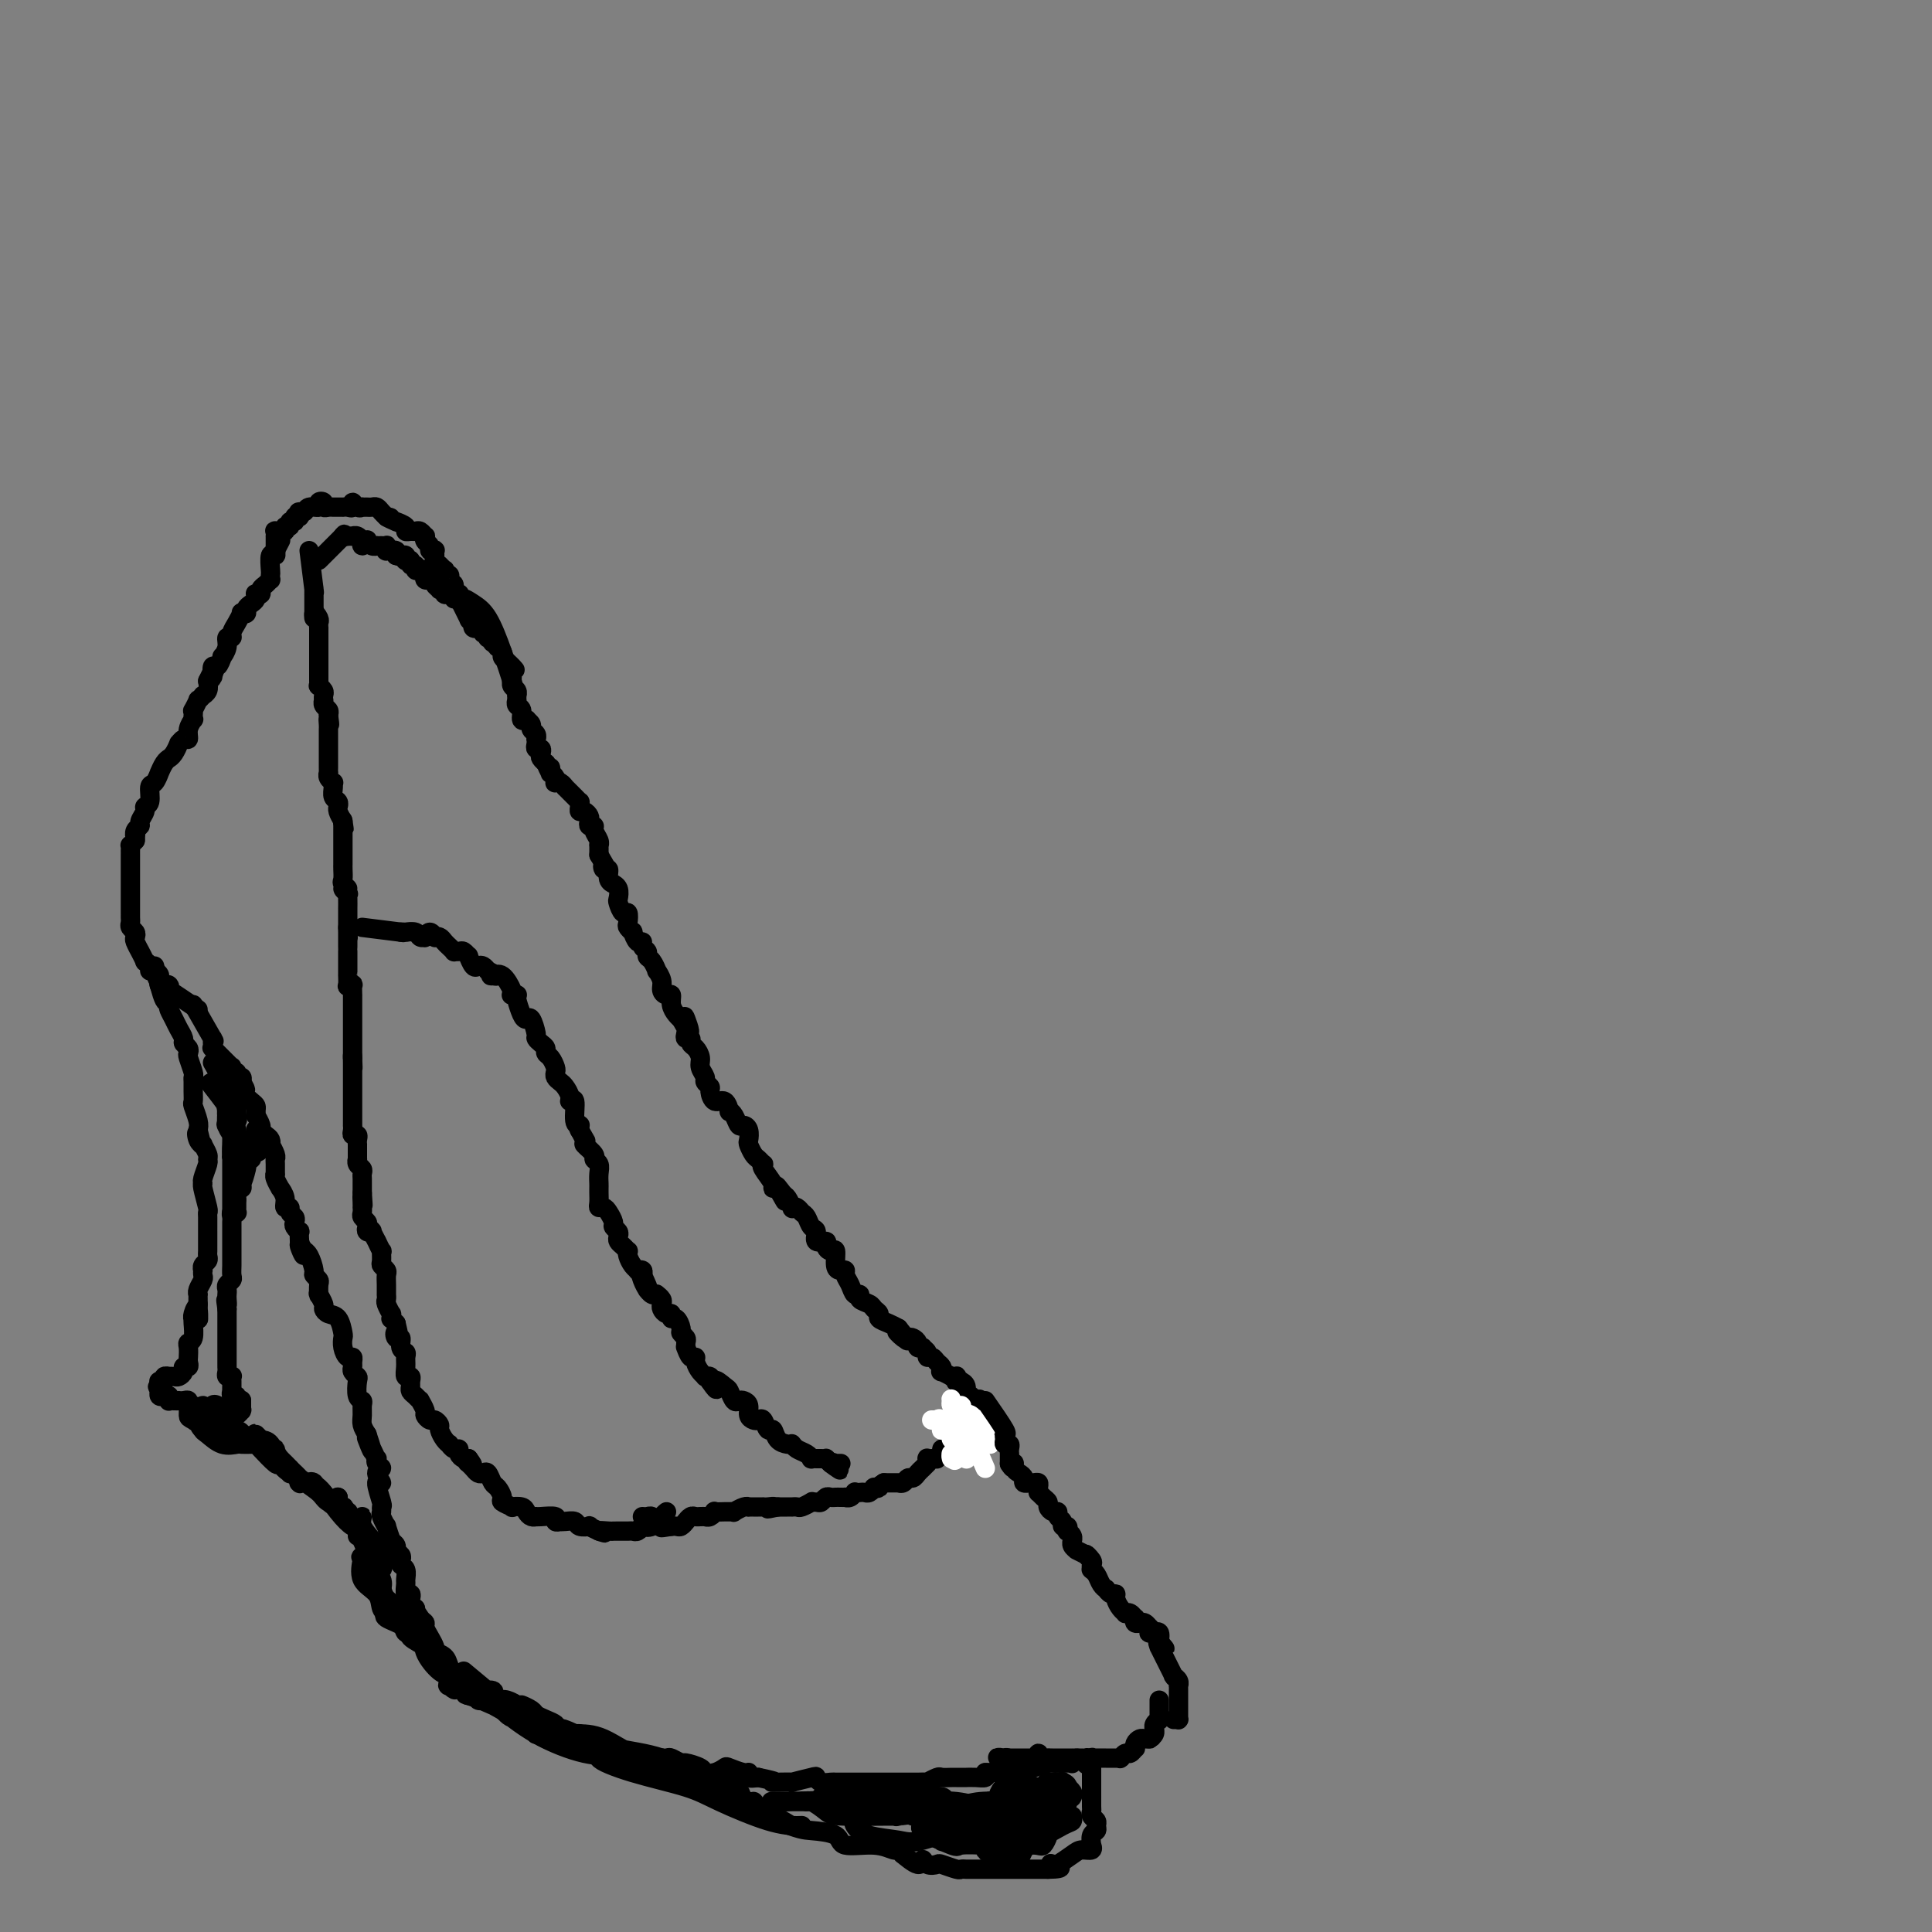 <svg viewBox='0 0 400 400' version='1.1' xmlns='http://www.w3.org/2000/svg' xmlns:xlink='http://www.w3.org/1999/xlink'><rect x="0" y="0" width="400" height="400" fill="#808080" stroke="none"/><g fill='none' stroke='#000000' stroke-width='4' stroke-linecap='round' stroke-linejoin='round'><path d='M64,114c0.423,3.373 0.845,6.746 1,8c0.155,1.254 0.041,0.389 0,0c-0.041,-0.389 -0.011,-0.301 0,0c0.011,0.301 0.003,0.816 0,1c-0.003,0.184 -0.001,0.038 0,0c0.001,-0.038 0.000,0.032 0,0c-0.000,-0.032 -0.000,-0.167 0,0c0.000,0.167 0.000,0.636 0,1c-0.000,0.364 -0.000,0.623 0,1c0.000,0.377 0.000,0.871 0,1c-0.000,0.129 -0.000,-0.106 0,0c0.000,0.106 0.000,0.553 0,1'/><path d='M65,127c0.094,1.962 -0.171,0.367 0,0c0.171,-0.367 0.778,0.493 1,1c0.222,0.507 0.060,0.662 0,1c-0.060,0.338 -0.016,0.860 0,1c0.016,0.140 0.004,-0.102 0,0c-0.004,0.102 -0.001,0.548 0,1c0.001,0.452 0.000,0.908 0,1c-0.000,0.092 -0.000,-0.182 0,0c0.000,0.182 0.000,0.818 0,1c-0.000,0.182 -0.000,-0.091 0,0c0.000,0.091 0.000,0.545 0,1c-0.000,0.455 -0.000,0.910 0,1c0.000,0.090 -0.000,-0.187 0,0c0.000,0.187 0.000,0.838 0,1c-0.000,0.162 -0.000,-0.164 0,0c0.000,0.164 0.000,0.817 0,1c-0.000,0.183 -0.000,-0.106 0,0c0.000,0.106 0.000,0.607 0,1c-0.000,0.393 -0.001,0.679 0,1c0.001,0.321 0.004,0.678 0,1c-0.004,0.322 -0.015,0.611 0,1c0.015,0.389 0.057,0.879 0,1c-0.057,0.121 -0.211,-0.126 0,0c0.211,0.126 0.788,0.625 1,1c0.212,0.375 0.061,0.625 0,1c-0.061,0.375 -0.030,0.874 0,1c0.030,0.126 0.060,-0.121 0,0c-0.060,0.121 -0.208,0.609 0,1c0.208,0.391 0.774,0.683 1,1c0.226,0.317 0.113,0.658 0,1'/><path d='M68,148c0.464,3.426 0.124,1.491 0,1c-0.124,-0.491 -0.033,0.461 0,1c0.033,0.539 0.009,0.667 0,1c-0.009,0.333 -0.002,0.873 0,1c0.002,0.127 0.001,-0.159 0,0c-0.001,0.159 -0.000,0.765 0,1c0.000,0.235 0.000,0.101 0,0c-0.000,-0.101 -0.000,-0.168 0,0c0.000,0.168 0.000,0.569 0,1c-0.000,0.431 0.000,0.890 0,1c-0.000,0.110 -0.000,-0.129 0,0c0.000,0.129 0.000,0.626 0,1c-0.000,0.374 -0.000,0.626 0,1c0.000,0.374 0.000,0.870 0,1c-0.000,0.130 -0.001,-0.106 0,0c0.001,0.106 0.004,0.554 0,1c-0.004,0.446 -0.015,0.889 0,1c0.015,0.111 0.057,-0.112 0,0c-0.057,0.112 -0.212,0.559 0,1c0.212,0.441 0.793,0.877 1,1c0.207,0.123 0.041,-0.068 0,0c-0.041,0.068 0.041,0.397 0,1c-0.041,0.603 -0.207,1.482 0,2c0.207,0.518 0.788,0.674 1,1c0.212,0.326 0.056,0.822 0,1c-0.056,0.178 -0.012,0.040 0,0c0.012,-0.040 -0.007,0.020 0,0c0.007,-0.020 0.040,-0.121 0,0c-0.040,0.121 -0.154,0.463 0,1c0.154,0.537 0.577,1.268 1,2'/><path d='M71,170c0.464,3.344 0.124,0.704 0,0c-0.124,-0.704 -0.033,0.526 0,1c0.033,0.474 0.009,0.191 0,0c-0.009,-0.191 -0.002,-0.289 0,0c0.002,0.289 0.001,0.966 0,1c-0.001,0.034 -0.000,-0.577 0,0c0.000,0.577 0.000,2.340 0,3c-0.000,0.660 -0.000,0.218 0,0c0.000,-0.218 -0.000,-0.212 0,0c0.000,0.212 0.000,0.631 0,1c-0.000,0.369 -0.000,0.689 0,1c0.000,0.311 0.000,0.612 0,1c-0.000,0.388 -0.001,0.863 0,1c0.001,0.137 0.005,-0.064 0,0c-0.005,0.064 -0.020,0.394 0,1c0.020,0.606 0.076,1.487 0,2c-0.076,0.513 -0.283,0.659 0,1c0.283,0.341 1.057,0.878 1,1c-0.057,0.122 -0.943,-0.170 -1,0c-0.057,0.170 0.717,0.801 1,1c0.283,0.199 0.076,-0.034 0,0c-0.076,0.034 -0.020,0.335 0,1c0.020,0.665 0.005,1.694 0,2c-0.005,0.306 -0.001,-0.112 0,0c0.001,0.112 0.000,0.756 0,1c-0.000,0.244 -0.000,0.090 0,0c0.000,-0.090 0.000,-0.117 0,0c-0.000,0.117 -0.000,0.378 0,1c0.000,0.622 0.000,1.606 0,2c-0.000,0.394 -0.000,0.197 0,0'/><path d='M72,192c0.155,3.674 0.041,1.859 0,1c-0.041,-0.859 -0.011,-0.763 0,0c0.011,0.763 0.003,2.192 0,3c-0.003,0.808 -0.001,0.993 0,1c0.001,0.007 0.000,-0.166 0,0c-0.000,0.166 -0.000,0.669 0,1c0.000,0.331 0.000,0.489 0,1c-0.000,0.511 -0.001,1.377 0,2c0.001,0.623 0.004,1.005 0,1c-0.004,-0.005 -0.015,-0.396 0,0c0.015,0.396 0.057,1.578 0,2c-0.057,0.422 -0.211,0.086 0,0c0.211,-0.086 0.789,0.080 1,0c0.211,-0.080 0.057,-0.407 0,0c-0.057,0.407 -0.015,1.548 0,2c0.015,0.452 0.004,0.215 0,0c-0.004,-0.215 -0.001,-0.407 0,0c0.001,0.407 0.000,1.415 0,2c-0.000,0.585 -0.000,0.748 0,1c0.000,0.252 0.000,0.594 0,1c-0.000,0.406 -0.000,0.878 0,1c0.000,0.122 0.000,-0.104 0,0c-0.000,0.104 -0.000,0.539 0,1c0.000,0.461 0.000,0.950 0,1c-0.000,0.050 -0.000,-0.338 0,0c0.000,0.338 0.000,1.401 0,2c-0.000,0.599 -0.000,0.735 0,1c0.000,0.265 0.000,0.659 0,1c-0.000,0.341 -0.000,0.630 0,1c0.000,0.370 0.000,0.820 0,1c-0.000,0.180 -0.000,0.090 0,0'/><path d='M73,219c0.155,4.146 0.041,1.010 0,0c-0.041,-1.010 -0.011,0.107 0,1c0.011,0.893 0.003,1.563 0,2c-0.003,0.437 -0.001,0.640 0,1c0.001,0.360 0.000,0.875 0,1c-0.000,0.125 -0.000,-0.141 0,0c0.000,0.141 0.000,0.689 0,1c-0.000,0.311 -0.000,0.383 0,1c0.000,0.617 0.000,1.777 0,2c-0.000,0.223 -0.000,-0.491 0,0c0.000,0.491 0.000,2.187 0,3c-0.000,0.813 -0.001,0.744 0,1c0.001,0.256 0.004,0.838 0,1c-0.004,0.162 -0.015,-0.098 0,0c0.015,0.098 0.057,0.552 0,1c-0.057,0.448 -0.211,0.889 0,1c0.211,0.111 0.789,-0.110 1,0c0.211,0.110 0.057,0.549 0,1c-0.057,0.451 -0.015,0.913 0,1c0.015,0.087 0.004,-0.202 0,0c-0.004,0.202 -0.002,0.894 0,1c0.002,0.106 0.004,-0.375 0,0c-0.004,0.375 -0.015,1.606 0,2c0.015,0.394 0.057,-0.049 0,0c-0.057,0.049 -0.211,0.591 0,1c0.211,0.409 0.789,0.687 1,1c0.211,0.313 0.057,0.661 0,1c-0.057,0.339 -0.015,0.668 0,1c0.015,0.332 0.004,0.666 0,1c-0.004,0.334 -0.001,0.667 0,1c0.001,0.333 0.001,0.667 0,1'/><path d='M75,247c0.309,4.515 0.083,1.801 0,1c-0.083,-0.801 -0.023,0.310 0,1c0.023,0.690 0.010,0.958 0,1c-0.010,0.042 -0.016,-0.144 0,0c0.016,0.144 0.056,0.617 0,1c-0.056,0.383 -0.207,0.678 0,1c0.207,0.322 0.772,0.673 1,1c0.228,0.327 0.118,0.632 0,1c-0.118,0.368 -0.243,0.800 0,1c0.243,0.200 0.853,0.167 1,0c0.147,-0.167 -0.171,-0.467 0,0c0.171,0.467 0.831,1.701 1,2c0.169,0.299 -0.152,-0.337 0,0c0.152,0.337 0.776,1.649 1,2c0.224,0.351 0.046,-0.257 0,0c-0.046,0.257 0.040,1.381 0,2c-0.040,0.619 -0.207,0.734 0,1c0.207,0.266 0.787,0.684 1,1c0.213,0.316 0.057,0.530 0,1c-0.057,0.470 -0.015,1.197 0,2c0.015,0.803 0.004,1.683 0,2c-0.004,0.317 -0.002,0.073 0,0c0.002,-0.073 0.004,0.027 0,0c-0.004,-0.027 -0.015,-0.180 0,0c0.015,0.180 0.057,0.693 0,1c-0.057,0.307 -0.212,0.407 0,1c0.212,0.593 0.792,1.678 1,2c0.208,0.322 0.046,-0.120 0,0c-0.046,0.120 0.026,0.802 0,1c-0.026,0.198 -0.150,-0.086 0,0c0.150,0.086 0.575,0.543 1,1'/><path d='M82,274c1.100,4.561 0.351,2.465 0,2c-0.351,-0.465 -0.304,0.701 0,1c0.304,0.299 0.866,-0.268 1,0c0.134,0.268 -0.161,1.372 0,2c0.161,0.628 0.779,0.780 1,1c0.221,0.220 0.045,0.507 0,1c-0.045,0.493 0.041,1.193 0,2c-0.041,0.807 -0.208,1.722 0,2c0.208,0.278 0.790,-0.081 1,0c0.210,0.081 0.046,0.600 0,1c-0.046,0.400 0.025,0.680 0,1c-0.025,0.320 -0.146,0.681 0,1c0.146,0.319 0.560,0.596 1,1c0.440,0.404 0.906,0.935 1,1c0.094,0.065 -0.182,-0.337 0,0c0.182,0.337 0.823,1.414 1,2c0.177,0.586 -0.111,0.681 0,1c0.111,0.319 0.621,0.863 1,1c0.379,0.137 0.627,-0.131 1,0c0.373,0.131 0.870,0.661 1,1c0.130,0.339 -0.106,0.487 0,1c0.106,0.513 0.554,1.391 1,2c0.446,0.609 0.889,0.951 1,1c0.111,0.049 -0.111,-0.193 0,0c0.111,0.193 0.555,0.823 1,1c0.445,0.177 0.893,-0.097 1,0c0.107,0.097 -0.125,0.565 0,1c0.125,0.435 0.607,0.839 1,1c0.393,0.161 0.696,0.081 1,0'/><path d='M97,302c1.715,2.250 0.501,1.374 0,1c-0.501,-0.374 -0.289,-0.246 0,0c0.289,0.246 0.655,0.609 1,1c0.345,0.391 0.669,0.811 1,1c0.331,0.189 0.667,0.149 1,0c0.333,-0.149 0.661,-0.405 1,0c0.339,0.405 0.687,1.471 1,2c0.313,0.529 0.590,0.520 1,1c0.410,0.480 0.954,1.448 1,2c0.046,0.552 -0.405,0.686 0,1c0.405,0.314 1.666,0.806 2,1c0.334,0.194 -0.261,0.091 0,0c0.261,-0.091 1.376,-0.168 2,0c0.624,0.168 0.755,0.581 1,1c0.245,0.419 0.602,0.845 1,1c0.398,0.155 0.836,0.041 1,0c0.164,-0.041 0.053,-0.007 0,0c-0.053,0.007 -0.049,-0.012 0,0c0.049,0.012 0.142,0.056 1,0c0.858,-0.056 2.480,-0.211 3,0c0.520,0.211 -0.064,0.788 0,1c0.064,0.212 0.775,0.061 1,0c0.225,-0.061 -0.037,-0.030 0,0c0.037,0.030 0.373,0.060 1,0c0.627,-0.060 1.547,-0.209 2,0c0.453,0.209 0.441,0.778 1,1c0.559,0.222 1.689,0.098 2,0c0.311,-0.098 -0.197,-0.171 0,0c0.197,0.171 1.098,0.585 2,1'/><path d='M124,317c2.676,0.774 0.367,0.207 0,0c-0.367,-0.207 1.207,-0.056 2,0c0.793,0.056 0.804,0.015 1,0c0.196,-0.015 0.577,-0.004 1,0c0.423,0.004 0.886,0.002 1,0c0.114,-0.002 -0.123,-0.004 0,0c0.123,0.004 0.606,0.015 1,0c0.394,-0.015 0.700,-0.055 1,0c0.300,0.055 0.595,0.204 1,0c0.405,-0.204 0.921,-0.762 1,-1c0.079,-0.238 -0.280,-0.155 0,0c0.280,0.155 1.199,0.382 2,0c0.801,-0.382 1.485,-1.372 2,-2c0.515,-0.628 0.861,-0.894 1,-1c0.139,-0.106 0.069,-0.053 0,0'/><path d='M66,116c0.000,0.000 5.000,-5.000 5,-5'/><path d='M71,111c0.713,-0.774 -0.005,-0.207 0,0c0.005,0.207 0.734,0.056 1,0c0.266,-0.056 0.070,-0.015 0,0c-0.070,0.015 -0.015,0.004 0,0c0.015,-0.004 -0.011,-0.001 0,0c0.011,0.001 0.058,-0.001 0,0c-0.058,0.001 -0.222,0.004 0,0c0.222,-0.004 0.830,-0.015 1,0c0.170,0.015 -0.098,0.055 0,0c0.098,-0.055 0.561,-0.206 1,0c0.439,0.206 0.854,0.770 1,1c0.146,0.230 0.024,0.127 0,0c-0.024,-0.127 0.049,-0.279 0,0c-0.049,0.279 -0.219,0.989 0,1c0.219,0.011 0.828,-0.677 1,-1c0.172,-0.323 -0.094,-0.283 0,0c0.094,0.283 0.547,0.808 1,1c0.453,0.192 0.905,0.051 1,0c0.095,-0.051 -0.167,-0.014 0,0c0.167,0.014 0.763,0.003 1,0c0.237,-0.003 0.116,0.003 0,0c-0.116,-0.003 -0.228,-0.015 0,0c0.228,0.015 0.797,0.056 1,0c0.203,-0.056 0.039,-0.211 0,0c-0.039,0.211 0.046,0.788 0,1c-0.046,0.212 -0.222,0.060 0,0c0.222,-0.060 0.843,-0.026 1,0c0.157,0.026 -0.150,0.046 0,0c0.150,-0.046 0.757,-0.156 1,0c0.243,0.156 0.121,0.578 0,1'/><path d='M82,115c1.944,0.614 1.306,0.151 1,0c-0.306,-0.151 -0.278,0.012 0,0c0.278,-0.012 0.805,-0.199 1,0c0.195,0.199 0.056,0.784 0,1c-0.056,0.216 -0.030,0.062 0,0c0.030,-0.062 0.065,-0.032 0,0c-0.065,0.032 -0.228,0.065 0,0c0.228,-0.065 0.849,-0.227 1,0c0.151,0.227 -0.166,0.845 0,1c0.166,0.155 0.815,-0.152 1,0c0.185,0.152 -0.095,0.762 0,1c0.095,0.238 0.564,0.102 1,0c0.436,-0.102 0.839,-0.172 1,0c0.161,0.172 0.081,0.585 0,1c-0.081,0.415 -0.161,0.833 0,1c0.161,0.167 0.564,0.084 1,0c0.436,-0.084 0.906,-0.167 1,0c0.094,0.167 -0.186,0.584 0,1c0.186,0.416 0.838,0.829 1,1c0.162,0.171 -0.167,0.098 0,0c0.167,-0.098 0.828,-0.222 1,0c0.172,0.222 -0.146,0.791 0,1c0.146,0.209 0.757,0.059 1,0c0.243,-0.059 0.117,-0.026 0,0c-0.117,0.026 -0.224,0.045 0,0c0.224,-0.045 0.778,-0.156 1,0c0.222,0.156 0.111,0.578 0,1'/><path d='M94,122c1.289,2.556 2.578,5.111 3,6c0.422,0.889 -0.022,0.111 0,0c0.022,-0.111 0.511,0.444 1,1'/><path d='M98,129c0.614,1.099 0.149,0.346 0,0c-0.149,-0.346 0.017,-0.285 0,0c-0.017,0.285 -0.216,0.795 0,1c0.216,0.205 0.846,0.107 1,0c0.154,-0.107 -0.169,-0.221 0,0c0.169,0.221 0.830,0.777 1,1c0.170,0.223 -0.151,0.112 0,0c0.151,-0.112 0.772,-0.226 1,0c0.228,0.226 0.061,0.793 0,1c-0.061,0.207 -0.017,0.056 0,0c0.017,-0.056 0.008,-0.015 0,0c-0.008,0.015 -0.016,0.004 0,0c0.016,-0.004 0.057,-0.001 0,0c-0.057,0.001 -0.211,-0.001 0,0c0.211,0.001 0.789,0.004 1,0c0.211,-0.004 0.055,-0.016 0,0c-0.055,0.016 -0.011,0.061 0,0c0.011,-0.061 -0.012,-0.227 0,0c0.012,0.227 0.060,0.849 0,1c-0.060,0.151 -0.227,-0.167 0,0c0.227,0.167 0.848,0.818 1,1c0.152,0.182 -0.167,-0.106 0,0c0.167,0.106 0.818,0.606 1,1c0.182,0.394 -0.105,0.683 0,1c0.105,0.317 0.601,0.662 1,1c0.399,0.338 0.699,0.669 1,1'/><path d='M106,138c1.237,1.365 0.331,0.278 0,0c-0.331,-0.278 -0.085,0.254 0,1c0.085,0.746 0.009,1.707 0,2c-0.009,0.293 0.050,-0.080 0,0c-0.050,0.080 -0.210,0.614 0,1c0.210,0.386 0.789,0.624 1,1c0.211,0.376 0.056,0.889 0,1c-0.056,0.111 -0.011,-0.179 0,0c0.011,0.179 -0.012,0.826 0,1c0.012,0.174 0.060,-0.125 0,0c-0.060,0.125 -0.226,0.675 0,1c0.226,0.325 0.844,0.426 1,1c0.156,0.574 -0.150,1.621 0,2c0.150,0.379 0.757,0.091 1,0c0.243,-0.091 0.121,0.017 0,0c-0.121,-0.017 -0.243,-0.158 0,0c0.243,0.158 0.850,0.616 1,1c0.150,0.384 -0.156,0.694 0,1c0.156,0.306 0.773,0.608 1,1c0.227,0.392 0.065,0.875 0,1c-0.065,0.125 -0.031,-0.107 0,0c0.031,0.107 0.060,0.553 0,1c-0.060,0.447 -0.208,0.894 0,1c0.208,0.106 0.774,-0.129 1,0c0.226,0.129 0.113,0.623 0,1c-0.113,0.377 -0.226,0.637 0,1c0.226,0.363 0.792,0.828 1,1c0.208,0.172 0.060,0.049 0,0c-0.060,-0.049 -0.030,-0.025 0,0'/><path d='M113,158c1.305,3.257 1.068,1.398 1,1c-0.068,-0.398 0.034,0.664 0,1c-0.034,0.336 -0.202,-0.055 0,0c0.202,0.055 0.776,0.555 1,1c0.224,0.445 0.098,0.837 0,1c-0.098,0.163 -0.167,0.099 0,0c0.167,-0.099 0.571,-0.233 1,0c0.429,0.233 0.885,0.832 1,1c0.115,0.168 -0.109,-0.095 0,0c0.109,0.095 0.551,0.546 1,1c0.449,0.454 0.905,0.909 1,1c0.095,0.091 -0.171,-0.182 0,0c0.171,0.182 0.781,0.818 1,1c0.219,0.182 0.048,-0.092 0,0c-0.048,0.092 0.026,0.549 0,1c-0.026,0.451 -0.152,0.895 0,1c0.152,0.105 0.581,-0.130 1,0c0.419,0.130 0.829,0.625 1,1c0.171,0.375 0.102,0.629 0,1c-0.102,0.371 -0.238,0.860 0,1c0.238,0.140 0.848,-0.069 1,0c0.152,0.069 -0.155,0.416 0,1c0.155,0.584 0.774,1.404 1,2c0.226,0.596 0.061,0.968 0,1c-0.061,0.032 -0.017,-0.277 0,0c0.017,0.277 0.009,1.138 0,2'/><path d='M124,177c1.946,3.324 1.310,2.134 1,2c-0.310,-0.134 -0.294,0.787 0,1c0.294,0.213 0.867,-0.281 1,0c0.133,0.281 -0.174,1.336 0,2c0.174,0.664 0.831,0.936 1,1c0.169,0.064 -0.148,-0.080 0,0c0.148,0.080 0.761,0.384 1,1c0.239,0.616 0.103,1.545 0,2c-0.103,0.455 -0.172,0.436 0,1c0.172,0.564 0.586,1.711 1,2c0.414,0.289 0.828,-0.278 1,0c0.172,0.278 0.101,1.403 0,2c-0.101,0.597 -0.233,0.667 0,1c0.233,0.333 0.832,0.929 1,1c0.168,0.071 -0.095,-0.385 0,0c0.095,0.385 0.546,1.609 1,2c0.454,0.391 0.909,-0.051 1,0c0.091,0.051 -0.182,0.596 0,1c0.182,0.404 0.818,0.667 1,1c0.182,0.333 -0.091,0.736 0,1c0.091,0.264 0.545,0.389 1,1c0.455,0.611 0.909,1.709 1,2c0.091,0.291 -0.182,-0.225 0,0c0.182,0.225 0.818,1.190 1,2c0.182,0.810 -0.092,1.463 0,2c0.092,0.537 0.550,0.956 1,1c0.450,0.044 0.894,-0.287 1,0c0.106,0.287 -0.125,1.193 0,2c0.125,0.807 0.607,1.516 1,2c0.393,0.484 0.696,0.742 1,1'/><path d='M141,211c2.858,5.227 1.502,1.295 1,0c-0.502,-1.295 -0.149,0.049 0,1c0.149,0.951 0.095,1.511 0,2c-0.095,0.489 -0.232,0.908 0,1c0.232,0.092 0.832,-0.141 1,0c0.168,0.141 -0.094,0.657 0,1c0.094,0.343 0.546,0.511 1,1c0.454,0.489 0.910,1.297 1,2c0.090,0.703 -0.187,1.300 0,2c0.187,0.700 0.837,1.502 1,2c0.163,0.498 -0.160,0.692 0,1c0.160,0.308 0.803,0.731 1,1c0.197,0.269 -0.053,0.383 0,1c0.053,0.617 0.410,1.736 1,2c0.590,0.264 1.415,-0.328 2,0c0.585,0.328 0.930,1.576 1,2c0.070,0.424 -0.135,0.024 0,0c0.135,-0.024 0.611,0.326 1,1c0.389,0.674 0.692,1.671 1,2c0.308,0.329 0.621,-0.010 1,0c0.379,0.010 0.822,0.370 1,1c0.178,0.630 0.090,1.532 0,2c-0.090,0.468 -0.181,0.503 0,1c0.181,0.497 0.635,1.455 1,2c0.365,0.545 0.641,0.678 1,1c0.359,0.322 0.799,0.832 1,1c0.201,0.168 0.162,-0.008 0,0c-0.162,0.008 -0.445,0.198 0,1c0.445,0.802 1.620,2.216 2,3c0.380,0.784 -0.034,0.938 0,1c0.034,0.062 0.517,0.031 1,0'/><path d='M161,246c3.045,5.361 0.657,1.265 0,0c-0.657,-1.265 0.415,0.301 1,1c0.585,0.699 0.681,0.530 1,1c0.319,0.470 0.859,1.578 1,2c0.141,0.422 -0.117,0.159 0,0c0.117,-0.159 0.610,-0.213 1,0c0.390,0.213 0.677,0.692 1,1c0.323,0.308 0.683,0.446 1,1c0.317,0.554 0.592,1.524 1,2c0.408,0.476 0.949,0.458 1,1c0.051,0.542 -0.389,1.645 0,2c0.389,0.355 1.606,-0.038 2,0c0.394,0.038 -0.035,0.508 0,1c0.035,0.492 0.535,1.007 1,1c0.465,-0.007 0.894,-0.535 1,0c0.106,0.535 -0.112,2.135 0,3c0.112,0.865 0.555,0.996 1,1c0.445,0.004 0.894,-0.119 1,0c0.106,0.119 -0.131,0.480 0,1c0.131,0.520 0.630,1.200 1,2c0.370,0.800 0.609,1.720 1,2c0.391,0.280 0.932,-0.080 1,0c0.068,0.080 -0.337,0.599 0,1c0.337,0.401 1.417,0.685 2,1c0.583,0.315 0.670,0.662 1,1c0.330,0.338 0.903,0.668 1,1c0.097,0.332 -0.282,0.666 0,1c0.282,0.334 1.223,0.667 2,1c0.777,0.333 1.388,0.667 2,1'/><path d='M186,275c3.820,4.653 0.870,1.785 0,1c-0.870,-0.785 0.340,0.511 1,1c0.660,0.489 0.769,0.170 1,0c0.231,-0.170 0.583,-0.190 1,0c0.417,0.190 0.900,0.589 1,1c0.100,0.411 -0.184,0.832 0,1c0.184,0.168 0.837,0.083 1,0c0.163,-0.083 -0.164,-0.163 0,0c0.164,0.163 0.818,0.568 1,1c0.182,0.432 -0.108,0.890 0,1c0.108,0.110 0.615,-0.129 1,0c0.385,0.129 0.647,0.627 1,1c0.353,0.373 0.798,0.622 1,1c0.202,0.378 0.163,0.886 0,1c-0.163,0.114 -0.450,-0.167 0,0c0.450,0.167 1.638,0.780 2,1c0.362,0.220 -0.100,0.045 0,0c0.100,-0.045 0.763,0.041 1,0c0.237,-0.041 0.048,-0.208 0,0c-0.048,0.208 0.044,0.789 0,1c-0.044,0.211 -0.223,0.050 0,0c0.223,-0.050 0.848,0.010 1,0c0.152,-0.010 -0.169,-0.090 0,0c0.169,0.090 0.829,0.350 1,1c0.171,0.650 -0.147,1.691 0,2c0.147,0.309 0.757,-0.113 1,0c0.243,0.113 0.118,0.762 0,1c-0.118,0.238 -0.227,0.064 0,0c0.227,-0.064 0.792,-0.017 1,0c0.208,0.017 0.059,0.005 0,0c-0.059,-0.005 -0.030,-0.002 0,0'/><path d='M202,290c2.702,2.321 1.456,0.622 1,0c-0.456,-0.622 -0.122,-0.167 0,0c0.122,0.167 0.033,0.045 0,0c-0.033,-0.045 -0.009,-0.012 0,0c0.009,0.012 0.002,0.002 0,0c-0.002,-0.002 -0.001,0.003 0,0c0.001,-0.003 0.000,-0.015 0,0c-0.000,0.015 -0.000,0.055 0,0c0.000,-0.055 0.000,-0.207 0,0c-0.000,0.207 -0.000,0.773 0,1c0.000,0.227 0.001,0.114 0,0c-0.001,-0.114 -0.004,-0.228 0,0c0.004,0.228 0.015,0.797 0,1c-0.015,0.203 -0.055,0.039 0,0c0.055,-0.039 0.207,0.046 0,0c-0.207,-0.046 -0.772,-0.222 -1,0c-0.228,0.222 -0.118,0.843 0,1c0.118,0.157 0.243,-0.151 0,0c-0.243,0.151 -0.854,0.762 -1,1c-0.146,0.238 0.172,0.102 0,0c-0.172,-0.102 -0.834,-0.172 -1,0c-0.166,0.172 0.166,0.585 0,1c-0.166,0.415 -0.829,0.832 -1,1c-0.171,0.168 0.150,0.086 0,0c-0.150,-0.086 -0.771,-0.177 -1,0c-0.229,0.177 -0.065,0.622 0,1c0.065,0.378 0.033,0.689 0,1'/><path d='M198,298c-0.570,1.194 0.006,0.179 0,0c-0.006,-0.179 -0.594,0.478 -1,1c-0.406,0.522 -0.630,0.911 -1,1c-0.370,0.089 -0.887,-0.120 -1,0c-0.113,0.120 0.176,0.568 0,1c-0.176,0.432 -0.818,0.847 -1,1c-0.182,0.153 0.095,0.045 0,0c-0.095,-0.045 -0.562,-0.026 -1,0c-0.438,0.026 -0.849,0.059 -1,0c-0.151,-0.059 -0.044,-0.209 0,0c0.044,0.209 0.023,0.777 0,1c-0.023,0.223 -0.048,0.102 0,0c0.048,-0.102 0.167,-0.186 0,0c-0.167,0.186 -0.622,0.642 -1,1c-0.378,0.358 -0.679,0.618 -1,1c-0.321,0.382 -0.660,0.887 -1,1c-0.340,0.113 -0.679,-0.166 -1,0c-0.321,0.166 -0.625,0.776 -1,1c-0.375,0.224 -0.821,0.060 -1,0c-0.179,-0.060 -0.089,-0.016 0,0c0.089,0.016 0.179,0.004 0,0c-0.179,-0.004 -0.625,-0.001 -1,0c-0.375,0.001 -0.679,0.000 -1,0c-0.321,-0.000 -0.661,-0.000 -1,0'/><path d='M183,307c-2.483,1.614 -1.190,1.151 -1,1c0.190,-0.151 -0.722,0.012 -1,0c-0.278,-0.012 0.079,-0.199 0,0c-0.079,0.199 -0.595,0.784 -1,1c-0.405,0.216 -0.700,0.062 -1,0c-0.300,-0.062 -0.606,-0.031 -1,0c-0.394,0.031 -0.875,0.061 -1,0c-0.125,-0.061 0.107,-0.212 0,0c-0.107,0.212 -0.554,0.789 -1,1c-0.446,0.211 -0.893,0.057 -1,0c-0.107,-0.057 0.126,-0.016 0,0c-0.126,0.016 -0.611,0.008 -1,0c-0.389,-0.008 -0.681,-0.016 -1,0c-0.319,0.016 -0.664,0.057 -1,0c-0.336,-0.057 -0.663,-0.212 -1,0c-0.337,0.212 -0.686,0.793 -1,1c-0.314,0.207 -0.595,0.041 -1,0c-0.405,-0.041 -0.936,0.041 -1,0c-0.064,-0.041 0.337,-0.207 0,0c-0.337,0.207 -1.414,0.788 -2,1c-0.586,0.212 -0.682,0.057 -1,0c-0.318,-0.057 -0.859,-0.015 -1,0c-0.141,0.015 0.117,0.004 0,0c-0.117,-0.004 -0.608,-0.001 -1,0c-0.392,0.001 -0.683,0.000 -1,0c-0.317,-0.000 -0.658,-0.000 -1,0'/><path d='M161,312c-3.586,0.774 -1.552,0.207 -1,0c0.552,-0.207 -0.377,-0.056 -1,0c-0.623,0.056 -0.941,0.015 -1,0c-0.059,-0.015 0.142,-0.004 0,0c-0.142,0.004 -0.628,-0.000 -1,0c-0.372,0.000 -0.629,0.004 -1,0c-0.371,-0.004 -0.855,-0.015 -1,0c-0.145,0.015 0.049,0.057 0,0c-0.049,-0.057 -0.340,-0.211 -1,0c-0.660,0.211 -1.687,0.789 -2,1c-0.313,0.211 0.089,0.056 0,0c-0.089,-0.056 -0.668,-0.011 -1,0c-0.332,0.011 -0.418,-0.011 -1,0c-0.582,0.011 -1.659,0.056 -2,0c-0.341,-0.056 0.053,-0.211 0,0c-0.053,0.211 -0.553,0.789 -1,1c-0.447,0.211 -0.841,0.057 -1,0c-0.159,-0.057 -0.084,-0.016 0,0c0.084,0.016 0.176,0.008 0,0c-0.176,-0.008 -0.622,-0.016 -1,0c-0.378,0.016 -0.689,0.056 -1,0c-0.311,-0.056 -0.622,-0.207 -1,0c-0.378,0.207 -0.822,0.774 -1,1c-0.178,0.226 -0.090,0.113 0,0c0.090,-0.113 0.182,-0.226 0,0c-0.182,0.226 -0.636,0.793 -1,1c-0.364,0.207 -0.636,0.056 -1,0c-0.364,-0.056 -0.818,-0.016 -1,0c-0.182,0.016 -0.091,0.008 0,0'/><path d='M139,316c-3.586,0.601 -1.552,0.105 -1,0c0.552,-0.105 -0.377,0.182 -1,0c-0.623,-0.182 -0.941,-0.833 -1,-1c-0.059,-0.167 0.142,0.152 0,0c-0.142,-0.152 -0.626,-0.773 -1,-1c-0.374,-0.227 -0.636,-0.061 -1,0c-0.364,0.061 -0.830,0.016 -1,0c-0.170,-0.016 -0.046,-0.004 0,0c0.046,0.004 0.013,0.001 0,0c-0.013,-0.001 -0.007,-0.001 0,0'/></g>
<g fill='none' stroke='#FFFFFF' stroke-width='4' stroke-linecap='round' stroke-linejoin='round'><path d='M199,291c0.000,0.000 0.100,0.100 0.1,0.1'/><path d='M198,293c2.638,2.212 5.275,4.424 6,5c0.725,0.576 -0.463,-0.484 -1,-1c-0.537,-0.516 -0.422,-0.488 -2,-1c-1.578,-0.512 -4.850,-1.563 -6,-2c-1.150,-0.437 -0.179,-0.261 0,0c0.179,0.261 -0.435,0.606 0,1c0.435,0.394 1.920,0.838 3,1c1.080,0.162 1.754,0.043 2,0c0.246,-0.043 0.065,-0.011 0,0c-0.065,0.011 -0.015,0.000 0,0c0.015,-0.000 -0.006,0.010 0,0c0.006,-0.010 0.040,-0.041 0,0c-0.040,0.041 -0.154,0.155 0,0c0.154,-0.155 0.577,-0.577 1,-1'/><path d='M201,295c1.150,0.381 1.026,0.834 1,1c-0.026,0.166 0.047,0.044 0,0c-0.047,-0.044 -0.212,-0.012 0,0c0.212,0.012 0.803,0.003 1,0c0.197,-0.003 0.001,-0.001 0,0c-0.001,0.001 0.192,0.000 0,0c-0.192,-0.000 -0.769,-0.000 -1,0c-0.231,0.000 -0.115,0.000 0,0'/><path d='M204,304c-1.268,-2.959 -2.536,-5.917 -3,-7c-0.464,-1.083 -0.124,-0.290 0,0c0.124,0.290 0.033,0.078 0,0c-0.033,-0.078 -0.009,-0.021 0,0c0.009,0.021 0.002,0.007 0,0c-0.002,-0.007 0.000,-0.007 0,0c-0.000,0.007 -0.004,0.020 0,0c0.004,-0.020 0.015,-0.072 0,0c-0.015,0.072 -0.057,0.268 0,0c0.057,-0.268 0.211,-1.000 0,-1c-0.211,0.000 -0.789,0.732 -1,1c-0.211,0.268 -0.057,0.072 0,0c0.057,-0.072 0.015,-0.019 0,0c-0.015,0.019 -0.004,0.005 0,0c0.004,-0.005 0.001,-0.001 0,0c-0.001,0.001 -0.001,0.001 0,0'/><path d='M200,297c-0.647,-1.009 -0.263,-0.032 0,0c0.263,0.032 0.406,-0.882 1,-1c0.594,-0.118 1.638,0.561 2,1c0.362,0.439 0.042,0.640 0,1c-0.042,0.360 0.195,0.881 0,1c-0.195,0.119 -0.822,-0.164 -1,0c-0.178,0.164 0.093,0.776 0,1c-0.093,0.224 -0.549,0.059 -1,0c-0.451,-0.059 -0.895,-0.012 -1,0c-0.105,0.012 0.130,-0.012 0,0c-0.130,0.012 -0.623,0.059 -1,0c-0.377,-0.059 -0.637,-0.225 -1,0c-0.363,0.225 -0.830,0.842 -1,1c-0.170,0.158 -0.042,-0.142 0,0c0.042,0.142 -0.003,0.728 0,1c0.003,0.272 0.053,0.231 0,0c-0.053,-0.231 -0.210,-0.650 0,-1c0.210,-0.350 0.788,-0.630 1,-1c0.212,-0.370 0.057,-0.828 0,-1c-0.057,-0.172 -0.015,-0.057 0,0c0.015,0.057 0.004,0.058 0,0c-0.004,-0.058 -0.001,-0.173 0,0c0.001,0.173 0.000,0.634 0,1c-0.000,0.366 -0.000,0.637 0,1c0.000,0.363 0.000,0.818 0,1c-0.000,0.182 -0.000,0.091 0,0'/><path d='M198,302c-0.778,0.756 -0.222,0.145 0,0c0.222,-0.145 0.111,0.174 0,0c-0.111,-0.174 -0.222,-0.842 0,-1c0.222,-0.158 0.778,0.192 1,0c0.222,-0.192 0.112,-0.927 0,-1c-0.112,-0.073 -0.226,0.517 0,1c0.226,0.483 0.792,0.861 1,1c0.208,0.139 0.060,0.040 0,0c-0.060,-0.040 -0.030,-0.020 0,0'/><path d='M205,299c-2.990,-1.268 -5.981,-2.536 -7,-3c-1.019,-0.464 -0.067,-0.125 0,0c0.067,0.125 -0.753,0.034 -1,0c-0.247,-0.034 0.078,-0.012 0,0c-0.078,0.012 -0.561,0.013 -1,0c-0.439,-0.013 -0.835,-0.042 -1,0c-0.165,0.042 -0.101,0.155 0,0c0.101,-0.155 0.237,-0.577 0,-1c-0.237,-0.423 -0.848,-0.845 -1,-1c-0.152,-0.155 0.156,-0.041 0,0c-0.156,0.041 -0.775,0.011 -1,0c-0.225,-0.011 -0.056,-0.003 0,0c0.056,0.003 0.000,0.001 0,0c-0.000,-0.001 0.055,0.000 0,0c-0.055,-0.000 -0.222,-0.001 0,0c0.222,0.001 0.833,0.003 1,0c0.167,-0.003 -0.110,-0.012 0,0c0.110,0.012 0.607,0.044 1,0c0.393,-0.044 0.683,-0.166 1,0c0.317,0.166 0.662,0.619 1,1c0.338,0.381 0.669,0.691 1,1'/><path d='M198,296c0.791,0.309 0.268,0.083 0,0c-0.268,-0.083 -0.282,-0.022 0,0c0.282,0.022 0.860,0.006 1,0c0.140,-0.006 -0.158,-0.002 0,0c0.158,0.002 0.772,0.003 1,0c0.228,-0.003 0.072,-0.008 0,0c-0.072,0.008 -0.058,0.030 0,0c0.058,-0.030 0.159,-0.113 0,0c-0.159,0.113 -0.579,0.422 -1,0c-0.421,-0.422 -0.844,-1.574 -1,-2c-0.156,-0.426 -0.044,-0.124 0,0c0.044,0.124 0.019,0.071 0,0c-0.019,-0.071 -0.033,-0.160 0,0c0.033,0.160 0.114,0.568 0,1c-0.114,0.432 -0.422,0.887 0,1c0.422,0.113 1.574,-0.114 2,0c0.426,0.114 0.124,0.571 0,1c-0.124,0.429 -0.072,0.831 0,1c0.072,0.169 0.163,0.106 0,0c-0.163,-0.106 -0.580,-0.254 -1,0c-0.420,0.254 -0.845,0.909 -1,1c-0.155,0.091 -0.042,-0.382 0,0c0.042,0.382 0.011,1.619 0,2c-0.011,0.381 -0.003,-0.093 0,0c0.003,0.093 0.001,0.754 0,1c-0.001,0.246 -0.000,0.076 0,0c0.000,-0.076 0.000,-0.059 0,0c-0.000,0.059 -0.000,0.160 0,0c0.000,-0.160 0.000,-0.580 0,-1'/><path d='M198,301c0.004,0.293 0.016,-1.474 0,-2c-0.016,-0.526 -0.058,0.187 0,0c0.058,-0.187 0.216,-1.276 0,-2c-0.216,-0.724 -0.805,-1.084 -1,-1c-0.195,0.084 0.003,0.612 0,1c-0.003,0.388 -0.208,0.637 0,1c0.208,0.363 0.828,0.841 1,1c0.172,0.159 -0.105,0.001 0,0c0.105,-0.001 0.593,0.157 1,0c0.407,-0.157 0.732,-0.630 1,-1c0.268,-0.370 0.478,-0.639 0,-1c-0.478,-0.361 -1.645,-0.814 -2,-1c-0.355,-0.186 0.101,-0.106 0,0c-0.101,0.106 -0.760,0.239 -1,0c-0.240,-0.239 -0.062,-0.848 0,-1c0.062,-0.152 0.006,0.155 0,0c-0.006,-0.155 0.037,-0.773 0,-1c-0.037,-0.227 -0.153,-0.065 0,0c0.153,0.065 0.577,0.032 1,0'/><path d='M198,294c0.194,-1.127 0.679,-0.446 1,0c0.321,0.446 0.478,0.655 1,1c0.522,0.345 1.408,0.824 2,1c0.592,0.176 0.891,0.047 1,0c0.109,-0.047 0.029,-0.013 0,0c-0.029,0.013 -0.008,0.004 0,0c0.008,-0.004 0.002,-0.002 0,0c-0.002,0.002 0.001,0.004 0,0c-0.001,-0.004 -0.004,-0.015 0,0c0.004,0.015 0.015,0.057 0,0c-0.015,-0.057 -0.056,-0.211 0,0c0.056,0.211 0.207,0.788 0,1c-0.207,0.212 -0.774,0.061 -1,0c-0.226,-0.061 -0.113,-0.030 0,0'/><path d='M202,297c0.587,0.658 0.053,0.803 0,1c-0.053,0.197 0.375,0.445 0,0c-0.375,-0.445 -1.551,-1.583 -2,-2c-0.449,-0.417 -0.169,-0.113 0,0c0.169,0.113 0.227,0.034 0,0c-0.227,-0.034 -0.740,-0.024 -1,0c-0.260,0.024 -0.265,0.062 0,0c0.265,-0.062 0.802,-0.223 1,0c0.198,0.223 0.057,0.831 0,1c-0.057,0.169 -0.029,-0.099 0,0c0.029,0.099 0.060,0.567 0,1c-0.060,0.433 -0.212,0.832 0,1c0.212,0.168 0.789,0.107 1,0c0.211,-0.107 0.057,-0.260 0,0c-0.057,0.260 -0.016,0.931 0,1c0.016,0.069 0.008,-0.466 0,-1'/><path d='M201,299c0.051,0.075 -0.822,-1.238 -1,-2c-0.178,-0.762 0.340,-0.975 0,-1c-0.340,-0.025 -1.536,0.137 -2,0c-0.464,-0.137 -0.194,-0.575 0,-1c0.194,-0.425 0.314,-0.838 0,-1c-0.314,-0.162 -1.060,-0.071 -1,0c0.060,0.071 0.927,0.124 1,0c0.073,-0.124 -0.648,-0.425 0,0c0.648,0.425 2.664,1.575 4,2c1.336,0.425 1.991,0.126 2,0c0.009,-0.126 -0.629,-0.080 -1,0c-0.371,0.080 -0.477,0.194 -1,0c-0.523,-0.194 -1.465,-0.696 -2,-1c-0.535,-0.304 -0.665,-0.410 -1,-1c-0.335,-0.590 -0.875,-1.663 -1,-2c-0.125,-0.337 0.166,0.064 0,0c-0.166,-0.064 -0.790,-0.591 -1,-1c-0.210,-0.409 -0.008,-0.698 0,-1c0.008,-0.302 -0.180,-0.617 0,0c0.180,0.617 0.729,2.165 1,3c0.271,0.835 0.265,0.955 1,1c0.735,0.045 2.210,0.013 3,0c0.790,-0.013 0.895,-0.006 1,0'/><path d='M203,294c1.161,0.463 1.065,0.120 1,0c-0.065,-0.120 -0.098,-0.018 0,0c0.098,0.018 0.327,-0.049 0,0c-0.327,0.049 -1.209,0.213 -2,0c-0.791,-0.213 -1.491,-0.803 -2,-1c-0.509,-0.197 -0.827,0.000 -1,0c-0.173,-0.000 -0.201,-0.197 0,0c0.201,0.197 0.632,0.787 1,1c0.368,0.213 0.674,0.047 1,0c0.326,-0.047 0.674,0.023 1,0c0.326,-0.023 0.631,-0.139 1,0c0.369,0.139 0.804,0.532 1,1c0.196,0.468 0.154,1.012 0,1c-0.154,-0.012 -0.419,-0.578 -1,-1c-0.581,-0.422 -1.476,-0.699 -2,-1c-0.524,-0.301 -0.677,-0.627 -1,-1c-0.323,-0.373 -0.818,-0.793 -1,-1c-0.182,-0.207 -0.052,-0.202 0,0c0.052,0.202 0.026,0.601 0,1'/><path d='M199,293c-0.446,0.066 0.438,0.732 1,1c0.562,0.268 0.803,0.139 1,0c0.197,-0.139 0.352,-0.290 1,0c0.648,0.290 1.791,1.019 2,1c0.209,-0.019 -0.515,-0.786 -1,-1c-0.485,-0.214 -0.730,0.125 -1,0c-0.270,-0.125 -0.566,-0.713 -1,-1c-0.434,-0.287 -1.007,-0.273 -1,0c0.007,0.273 0.594,0.805 1,1c0.406,0.195 0.631,0.052 1,0c0.369,-0.052 0.884,-0.014 1,0c0.116,0.014 -0.165,0.004 0,0c0.165,-0.004 0.776,-0.001 1,0c0.224,0.001 0.060,0.000 0,0c-0.060,-0.000 -0.017,-0.000 0,0c0.017,0.000 0.009,0.000 0,0'/></g>
<g fill='none' stroke='#000000' stroke-width='4' stroke-linecap='round' stroke-linejoin='round'><path d='M204,290c1.693,2.444 3.386,4.889 4,6c0.614,1.111 0.151,0.889 0,1c-0.151,0.111 0.012,0.556 0,1c-0.012,0.444 -0.199,0.889 0,1c0.199,0.111 0.785,-0.110 1,0c0.215,0.110 0.057,0.550 0,1c-0.057,0.450 -0.015,0.909 0,1c0.015,0.091 0.004,-0.186 0,0c-0.004,0.186 -0.001,0.834 0,1c0.001,0.166 0.000,-0.152 0,0c-0.000,0.152 -0.000,0.773 0,1c0.000,0.227 0.000,0.061 0,0c-0.000,-0.061 -0.000,-0.016 0,0c0.000,0.016 0.000,0.005 0,0c-0.000,-0.005 -0.000,-0.002 0,0'/><path d='M209,303c1.012,1.963 1.041,0.372 1,0c-0.041,-0.372 -0.150,0.475 0,1c0.150,0.525 0.561,0.729 1,1c0.439,0.271 0.905,0.609 1,1c0.095,0.391 -0.181,0.836 0,1c0.181,0.164 0.819,0.047 1,0c0.181,-0.047 -0.095,-0.023 0,0c0.095,0.023 0.561,0.044 1,0c0.439,-0.044 0.852,-0.152 1,0c0.148,0.152 0.029,0.566 0,1c-0.029,0.434 0.030,0.890 0,1c-0.030,0.110 -0.149,-0.124 0,0c0.149,0.124 0.566,0.607 1,1c0.434,0.393 0.886,0.697 1,1c0.114,0.303 -0.109,0.606 0,1c0.109,0.394 0.550,0.880 1,1c0.450,0.120 0.909,-0.127 1,0c0.091,0.127 -0.186,0.626 0,1c0.186,0.374 0.833,0.621 1,1c0.167,0.379 -0.148,0.889 0,1c0.148,0.111 0.757,-0.176 1,0c0.243,0.176 0.118,0.817 0,1c-0.118,0.183 -0.229,-0.092 0,0c0.229,0.092 0.797,0.550 1,1c0.203,0.450 0.041,0.891 0,1c-0.041,0.109 0.040,-0.115 0,0c-0.040,0.115 -0.201,0.570 0,1c0.201,0.430 0.765,0.837 1,1c0.235,0.163 0.140,0.082 0,0c-0.140,-0.082 -0.326,-0.166 0,0c0.326,0.166 1.163,0.583 2,1'/><path d='M225,322c2.415,2.891 0.451,0.617 0,0c-0.451,-0.617 0.610,0.423 1,1c0.390,0.577 0.107,0.693 0,1c-0.107,0.307 -0.040,0.807 0,1c0.040,0.193 0.053,0.080 0,0c-0.053,-0.080 -0.173,-0.128 0,0c0.173,0.128 0.637,0.430 1,1c0.363,0.570 0.623,1.406 1,2c0.377,0.594 0.871,0.946 1,1c0.129,0.054 -0.106,-0.189 0,0c0.106,0.189 0.554,0.811 1,1c0.446,0.189 0.889,-0.054 1,0c0.111,0.054 -0.111,0.406 0,1c0.111,0.594 0.555,1.431 1,2c0.445,0.569 0.890,0.869 1,1c0.110,0.131 -0.115,0.091 0,0c0.115,-0.091 0.571,-0.235 1,0c0.429,0.235 0.832,0.848 1,1c0.168,0.152 0.100,-0.156 0,0c-0.100,0.156 -0.233,0.778 0,1c0.233,0.222 0.833,0.044 1,0c0.167,-0.044 -0.099,0.044 0,0c0.099,-0.044 0.561,-0.222 1,0c0.439,0.222 0.854,0.844 1,1c0.146,0.156 0.024,-0.154 0,0c-0.024,0.154 0.050,0.772 0,1c-0.050,0.228 -0.223,0.067 0,0c0.223,-0.067 0.843,-0.038 1,0c0.157,0.038 -0.150,0.087 0,0c0.150,-0.087 0.757,-0.311 1,0c0.243,0.311 0.121,1.155 0,2'/><path d='M240,340c2.316,2.715 0.607,0.504 0,0c-0.607,-0.504 -0.111,0.700 0,1c0.111,0.300 -0.162,-0.304 0,0c0.162,0.304 0.760,1.515 1,2c0.240,0.485 0.121,0.243 0,0c-0.121,-0.243 -0.243,-0.486 0,0c0.243,0.486 0.850,1.700 1,2c0.150,0.300 -0.157,-0.313 0,0c0.157,0.313 0.778,1.551 1,2c0.222,0.449 0.045,0.110 0,0c-0.045,-0.110 0.040,0.008 0,0c-0.040,-0.008 -0.207,-0.143 0,0c0.207,0.143 0.788,0.564 1,1c0.212,0.436 0.057,0.888 0,1c-0.057,0.112 -0.015,-0.114 0,0c0.015,0.114 0.004,0.569 0,1c-0.004,0.431 -0.001,0.837 0,1c0.001,0.163 0.000,0.082 0,0c-0.000,-0.082 -0.000,-0.166 0,0c0.000,0.166 0.000,0.584 0,1c-0.000,0.416 -0.000,0.832 0,1c0.000,0.168 0.000,0.087 0,0c-0.000,-0.087 -0.000,-0.181 0,0c0.000,0.181 0.001,0.637 0,1c-0.001,0.363 -0.003,0.633 0,1c0.003,0.367 0.011,0.830 0,1c-0.011,0.170 -0.041,0.046 0,0c0.041,-0.046 0.155,-0.013 0,0c-0.155,0.013 -0.577,0.007 -1,0'/><path d='M40,208c1.691,2.960 3.381,5.920 4,7c0.619,1.080 0.166,0.279 0,0c-0.166,-0.279 -0.046,-0.037 0,0c0.046,0.037 0.016,-0.129 0,0c-0.016,0.129 -0.020,0.555 0,1c0.020,0.445 0.062,0.908 0,1c-0.062,0.092 -0.228,-0.186 0,0c0.228,0.186 0.848,0.837 1,1c0.152,0.163 -0.166,-0.163 0,0c0.166,0.163 0.815,0.814 1,1c0.185,0.186 -0.094,-0.095 0,0c0.094,0.095 0.560,0.565 1,1c0.440,0.435 0.854,0.833 1,1c0.146,0.167 0.024,0.101 0,0c-0.024,-0.101 0.050,-0.238 0,0c-0.050,0.238 -0.223,0.851 0,1c0.223,0.149 0.843,-0.166 1,0c0.157,0.166 -0.150,0.814 0,1c0.150,0.186 0.757,-0.090 1,0c0.243,0.090 0.121,0.545 0,1'/><path d='M50,224c1.575,2.670 0.513,1.345 0,1c-0.513,-0.345 -0.477,0.290 0,1c0.477,0.710 1.395,1.495 2,2c0.605,0.505 0.898,0.731 1,1c0.102,0.269 0.012,0.583 0,1c-0.012,0.417 0.052,0.938 0,1c-0.052,0.062 -0.220,-0.335 0,0c0.220,0.335 0.830,1.400 1,2c0.170,0.600 -0.099,0.733 0,1c0.099,0.267 0.566,0.667 1,1c0.434,0.333 0.834,0.600 1,1c0.166,0.400 0.097,0.932 0,1c-0.097,0.068 -0.222,-0.328 0,0c0.222,0.328 0.792,1.380 1,2c0.208,0.620 0.055,0.809 0,1c-0.055,0.191 -0.011,0.385 0,1c0.011,0.615 -0.012,1.652 0,2c0.012,0.348 0.060,0.008 0,0c-0.060,-0.008 -0.227,0.317 0,1c0.227,0.683 0.850,1.723 1,2c0.150,0.277 -0.171,-0.210 0,0c0.171,0.210 0.834,1.117 1,2c0.166,0.883 -0.166,1.742 0,2c0.166,0.258 0.828,-0.086 1,0c0.172,0.086 -0.146,0.602 0,1c0.146,0.398 0.757,0.680 1,1c0.243,0.320 0.118,0.680 0,1c-0.118,0.320 -0.227,0.601 0,1c0.227,0.399 0.792,0.915 1,1c0.208,0.085 0.059,-0.261 0,0c-0.059,0.261 -0.030,1.131 0,2'/><path d='M62,257c1.793,5.270 0.274,1.944 0,1c-0.274,-0.944 0.696,0.492 1,1c0.304,0.508 -0.058,0.087 0,0c0.058,-0.087 0.537,0.161 1,1c0.463,0.839 0.908,2.271 1,3c0.092,0.729 -0.171,0.756 0,1c0.171,0.244 0.777,0.705 1,1c0.223,0.295 0.064,0.426 0,1c-0.064,0.574 -0.032,1.593 0,2c0.032,0.407 0.063,0.204 0,0c-0.063,-0.204 -0.221,-0.408 0,0c0.221,0.408 0.819,1.426 1,2c0.181,0.574 -0.056,0.702 0,1c0.056,0.298 0.407,0.765 1,1c0.593,0.235 1.430,0.239 2,1c0.570,0.761 0.875,2.280 1,3c0.125,0.720 0.072,0.641 0,1c-0.072,0.359 -0.163,1.157 0,2c0.163,0.843 0.578,1.731 1,2c0.422,0.269 0.849,-0.082 1,0c0.151,0.082 0.027,0.597 0,1c-0.027,0.403 0.044,0.693 0,1c-0.044,0.307 -0.204,0.632 0,1c0.204,0.368 0.773,0.780 1,1c0.227,0.220 0.114,0.247 0,1c-0.114,0.753 -0.227,2.232 0,3c0.227,0.768 0.796,0.825 1,1c0.204,0.175 0.044,0.470 0,1c-0.044,0.530 0.026,1.297 0,2c-0.026,0.703 -0.150,1.344 0,2c0.150,0.656 0.575,1.328 1,2'/><path d='M76,297c2.121,6.327 0.423,2.143 0,1c-0.423,-1.143 0.428,0.755 1,2c0.572,1.245 0.866,1.838 1,2c0.134,0.162 0.108,-0.106 0,0c-0.108,0.106 -0.296,0.585 0,1c0.296,0.415 1.078,0.767 1,1c-0.078,0.233 -1.016,0.349 -1,1c0.016,0.651 0.985,1.838 1,2c0.015,0.162 -0.925,-0.701 -1,0c-0.075,0.701 0.716,2.967 1,4c0.284,1.033 0.061,0.834 0,1c-0.061,0.166 0.040,0.697 0,1c-0.040,0.303 -0.221,0.379 0,1c0.221,0.621 0.843,1.787 1,2c0.157,0.213 -0.150,-0.529 0,0c0.150,0.529 0.757,2.327 1,3c0.243,0.673 0.121,0.222 0,0c-0.121,-0.222 -0.242,-0.214 0,0c0.242,0.214 0.849,0.635 1,1c0.151,0.365 -0.152,0.674 0,1c0.152,0.326 0.759,0.669 1,1c0.241,0.331 0.118,0.651 0,1c-0.118,0.349 -0.229,0.728 0,1c0.229,0.272 0.797,0.436 1,1c0.203,0.564 0.041,1.527 0,2c-0.041,0.473 0.041,0.455 0,1c-0.041,0.545 -0.204,1.651 0,2c0.204,0.349 0.776,-0.061 1,0c0.224,0.061 0.099,0.593 0,1c-0.099,0.407 -0.171,0.688 0,1c0.171,0.312 0.586,0.656 1,1'/><path d='M86,333c1.503,5.749 0.262,2.121 0,1c-0.262,-1.121 0.455,0.267 1,1c0.545,0.733 0.917,0.813 1,1c0.083,0.187 -0.123,0.480 0,1c0.123,0.520 0.576,1.266 1,2c0.424,0.734 0.820,1.456 1,2c0.180,0.544 0.143,0.910 0,1c-0.143,0.090 -0.393,-0.094 0,0c0.393,0.094 1.427,0.468 2,1c0.573,0.532 0.683,1.221 1,2c0.317,0.779 0.841,1.647 1,2c0.159,0.353 -0.046,0.189 0,0c0.046,-0.189 0.342,-0.405 1,0c0.658,0.405 1.678,1.429 2,2c0.322,0.571 -0.056,0.689 0,1c0.056,0.311 0.544,0.814 1,1c0.456,0.186 0.878,0.053 1,0c0.122,-0.053 -0.056,-0.028 0,0c0.056,0.028 0.346,0.059 1,0c0.654,-0.059 1.671,-0.208 2,0c0.329,0.208 -0.031,0.774 0,1c0.031,0.226 0.452,0.112 1,0c0.548,-0.112 1.225,-0.222 2,0c0.775,0.222 1.650,0.778 2,1c0.350,0.222 0.175,0.111 0,0'/><path d='M107,353c1.353,0.262 0.734,-0.085 1,0c0.266,0.085 1.417,0.600 2,1c0.583,0.400 0.597,0.686 1,1c0.403,0.314 1.193,0.658 2,1c0.807,0.342 1.631,0.684 2,1c0.369,0.316 0.284,0.606 1,1c0.716,0.394 2.233,0.890 3,1c0.767,0.110 0.783,-0.168 1,0c0.217,0.168 0.635,0.780 1,1c0.365,0.220 0.677,0.048 1,0c0.323,-0.048 0.657,0.028 1,0c0.343,-0.028 0.695,-0.162 1,0c0.305,0.162 0.562,0.618 1,1c0.438,0.382 1.058,0.691 2,1c0.942,0.309 2.207,0.619 3,1c0.793,0.381 1.114,0.833 2,1c0.886,0.167 2.336,0.049 3,0c0.664,-0.049 0.543,-0.028 1,0c0.457,0.028 1.492,0.063 2,0c0.508,-0.063 0.488,-0.224 1,0c0.512,0.224 1.554,0.831 2,1c0.446,0.169 0.295,-0.102 1,0c0.705,0.102 2.267,0.576 3,1c0.733,0.424 0.637,0.797 1,1c0.363,0.203 1.183,0.235 2,0c0.817,-0.235 1.629,-0.739 2,-1c0.371,-0.261 0.301,-0.280 1,0c0.699,0.280 2.167,0.859 3,1c0.833,0.141 1.032,-0.154 1,0c-0.032,0.154 -0.295,0.758 0,1c0.295,0.242 1.147,0.121 2,0'/><path d='M157,368c4.849,0.999 3.471,0.996 3,1c-0.471,0.004 -0.036,0.014 1,0c1.036,-0.014 2.672,-0.053 3,0c0.328,0.053 -0.651,0.196 0,0c0.651,-0.196 2.934,-0.732 4,-1c1.066,-0.268 0.916,-0.268 1,0c0.084,0.268 0.404,0.804 1,1c0.596,0.196 1.470,0.053 2,0c0.530,-0.053 0.717,-0.014 1,0c0.283,0.014 0.661,0.004 1,0c0.339,-0.004 0.637,-0.001 1,0c0.363,0.001 0.791,0.000 2,0c1.209,-0.000 3.200,-0.000 4,0c0.800,0.000 0.409,0.000 1,0c0.591,-0.000 2.165,-0.000 3,0c0.835,0.000 0.933,0.000 1,0c0.067,-0.000 0.103,-0.000 0,0c-0.103,0.000 -0.345,0.001 0,0c0.345,-0.001 1.276,-0.004 2,0c0.724,0.004 1.239,0.015 2,0c0.761,-0.015 1.766,-0.057 2,0c0.234,0.057 -0.304,0.211 0,0c0.304,-0.211 1.448,-0.789 2,-1c0.552,-0.211 0.510,-0.057 1,0c0.490,0.057 1.510,0.015 2,0c0.490,-0.015 0.450,-0.003 1,0c0.550,0.003 1.689,-0.002 2,0c0.311,0.002 -0.205,0.011 0,0c0.205,-0.011 1.132,-0.041 2,0c0.868,0.041 1.677,0.155 2,0c0.323,-0.155 0.162,-0.577 0,-1'/><path d='M204,367c7.838,-0.156 3.933,-0.044 3,0c-0.933,0.044 1.105,0.022 2,0c0.895,-0.022 0.646,-0.044 1,0c0.354,0.044 1.312,0.155 2,0c0.688,-0.155 1.105,-0.578 2,-1c0.895,-0.422 2.268,-0.845 3,-1c0.732,-0.155 0.823,-0.041 1,0c0.177,0.041 0.440,0.011 1,0c0.560,-0.011 1.417,-0.002 2,0c0.583,0.002 0.890,-0.005 1,0c0.110,0.005 0.022,0.020 0,0c-0.022,-0.020 0.022,-0.076 0,0c-0.022,0.076 -0.110,0.283 0,0c0.110,-0.283 0.419,-1.057 1,-1c0.581,0.057 1.433,0.943 2,1c0.567,0.057 0.848,-0.717 1,-1c0.152,-0.283 0.174,-0.076 0,0c-0.174,0.076 -0.544,0.020 0,0c0.544,-0.020 2.001,-0.004 3,0c0.999,0.004 1.539,-0.003 2,0c0.461,0.003 0.844,0.016 1,0c0.156,-0.016 0.084,-0.061 0,0c-0.084,0.061 -0.180,0.227 0,0c0.180,-0.227 0.636,-0.848 1,-1c0.364,-0.152 0.636,0.166 1,0c0.364,-0.166 0.818,-0.815 1,-1c0.182,-0.185 0.090,0.094 0,0c-0.090,-0.094 -0.179,-0.561 0,-1c0.179,-0.439 0.625,-0.849 1,-1c0.375,-0.151 0.679,-0.043 1,0c0.321,0.043 0.661,0.022 1,0'/><path d='M238,360c0.945,-0.630 0.306,-0.207 0,0c-0.306,0.207 -0.279,0.196 0,0c0.279,-0.196 0.811,-0.578 1,-1c0.189,-0.422 0.037,-0.883 0,-1c-0.037,-0.117 0.043,0.112 0,0c-0.043,-0.112 -0.208,-0.564 0,-1c0.208,-0.436 0.788,-0.855 1,-1c0.212,-0.145 0.057,-0.015 0,0c-0.057,0.015 -0.015,-0.086 0,0c0.015,0.086 0.004,0.359 0,0c-0.004,-0.359 -0.001,-1.350 0,-2c0.001,-0.650 0.000,-0.958 0,-1c-0.000,-0.042 -0.000,0.181 0,0c0.000,-0.181 0.000,-0.766 0,-1c-0.000,-0.234 -0.000,-0.117 0,0'/><path d='M41,209c-2.530,-1.720 -5.060,-3.441 -6,-4c-0.940,-0.559 -0.290,0.043 0,0c0.290,-0.043 0.221,-0.730 0,-1c-0.221,-0.270 -0.595,-0.124 -1,0c-0.405,0.124 -0.840,0.226 -1,0c-0.160,-0.226 -0.046,-0.779 0,-1c0.046,-0.221 0.023,-0.111 0,0'/><path d='M33,203c-1.194,-1.091 -0.181,-0.818 0,-1c0.181,-0.182 -0.472,-0.817 -1,-1c-0.528,-0.183 -0.930,0.087 -1,0c-0.070,-0.087 0.192,-0.529 0,-1c-0.192,-0.471 -0.840,-0.970 -1,-1c-0.160,-0.030 0.167,0.409 0,0c-0.167,-0.409 -0.828,-1.668 -1,-2c-0.172,-0.332 0.146,0.262 0,0c-0.146,-0.262 -0.757,-1.380 -1,-2c-0.243,-0.620 -0.118,-0.743 0,-1c0.118,-0.257 0.228,-0.647 0,-1c-0.228,-0.353 -0.793,-0.667 -1,-1c-0.207,-0.333 -0.055,-0.683 0,-1c0.055,-0.317 0.015,-0.599 0,-1c-0.015,-0.401 -0.004,-0.919 0,-1c0.004,-0.081 0.001,0.275 0,0c-0.001,-0.275 -0.000,-1.182 0,-2c0.000,-0.818 0.000,-1.546 0,-2c-0.000,-0.454 -0.000,-0.633 0,-1c0.000,-0.367 0.000,-0.923 0,-1c-0.000,-0.077 -0.000,0.326 0,0c0.000,-0.326 0.000,-1.379 0,-2c-0.000,-0.621 -0.000,-0.810 0,-1c0.000,-0.190 0.000,-0.380 0,-1c-0.000,-0.620 -0.001,-1.668 0,-2c0.001,-0.332 0.003,0.052 0,0c-0.003,-0.052 -0.011,-0.540 0,-1c0.011,-0.460 0.041,-0.893 0,-1c-0.041,-0.107 -0.155,0.112 0,0c0.155,-0.112 0.577,-0.556 1,-1'/><path d='M28,174c0.172,-2.810 0.103,-1.334 0,-1c-0.103,0.334 -0.239,-0.474 0,-1c0.239,-0.526 0.853,-0.769 1,-1c0.147,-0.231 -0.171,-0.451 0,-1c0.171,-0.549 0.833,-1.427 1,-2c0.167,-0.573 -0.162,-0.841 0,-1c0.162,-0.159 0.813,-0.209 1,-1c0.187,-0.791 -0.091,-2.324 0,-3c0.091,-0.676 0.550,-0.497 1,-1c0.450,-0.503 0.890,-1.690 1,-2c0.110,-0.310 -0.112,0.255 0,0c0.112,-0.255 0.556,-1.330 1,-2c0.444,-0.670 0.889,-0.935 1,-1c0.111,-0.065 -0.111,0.069 0,0c0.111,-0.069 0.556,-0.343 1,-1c0.444,-0.657 0.889,-1.698 1,-2c0.111,-0.302 -0.110,0.136 0,0c0.110,-0.136 0.551,-0.845 1,-1c0.449,-0.155 0.905,0.243 1,0c0.095,-0.243 -0.170,-1.127 0,-2c0.170,-0.873 0.777,-1.734 1,-2c0.223,-0.266 0.064,0.065 0,0c-0.064,-0.065 -0.032,-0.524 0,-1c0.032,-0.476 0.065,-0.969 0,-1c-0.065,-0.031 -0.229,0.399 0,0c0.229,-0.399 0.850,-1.626 1,-2c0.150,-0.374 -0.170,0.104 0,0c0.170,-0.104 0.829,-0.791 1,-1c0.171,-0.209 -0.146,0.059 0,0c0.146,-0.059 0.756,-0.445 1,-1c0.244,-0.555 0.122,-1.277 0,-2'/><path d='M43,141c2.548,-5.322 1.417,-2.128 1,-1c-0.417,1.128 -0.122,0.189 0,0c0.122,-0.189 0.070,0.371 0,0c-0.070,-0.371 -0.158,-1.674 0,-2c0.158,-0.326 0.563,0.325 1,0c0.437,-0.325 0.906,-1.628 1,-2c0.094,-0.372 -0.186,0.185 0,0c0.186,-0.185 0.837,-1.113 1,-2c0.163,-0.887 -0.163,-1.734 0,-2c0.163,-0.266 0.813,0.048 1,0c0.187,-0.048 -0.090,-0.457 0,-1c0.090,-0.543 0.545,-1.220 1,-2c0.455,-0.780 0.909,-1.662 1,-2c0.091,-0.338 -0.182,-0.132 0,0c0.182,0.132 0.820,0.189 1,0c0.180,-0.189 -0.096,-0.625 0,-1c0.096,-0.375 0.566,-0.688 1,-1c0.434,-0.312 0.834,-0.623 1,-1c0.166,-0.377 0.100,-0.822 0,-1c-0.100,-0.178 -0.233,-0.090 0,0c0.233,0.090 0.833,0.183 1,0c0.167,-0.183 -0.099,-0.641 0,-1c0.099,-0.359 0.563,-0.619 1,-1c0.437,-0.381 0.848,-0.884 1,-1c0.152,-0.116 0.044,0.156 0,0c-0.044,-0.156 -0.026,-0.738 0,-1c0.026,-0.262 0.058,-0.204 0,-1c-0.058,-0.796 -0.208,-2.445 0,-3c0.208,-0.555 0.774,-0.016 1,0c0.226,0.016 0.113,-0.492 0,-1'/><path d='M57,114c2.166,-4.174 0.580,-1.108 0,0c-0.580,1.108 -0.155,0.260 0,0c0.155,-0.260 0.042,0.070 0,0c-0.042,-0.070 -0.011,-0.541 0,-1c0.011,-0.459 0.003,-0.908 0,-1c-0.003,-0.092 -0.001,0.171 0,0c0.001,-0.171 0.000,-0.778 0,-1c-0.000,-0.222 -0.000,-0.058 0,0c0.000,0.058 0.000,0.012 0,0c-0.000,-0.012 -0.001,0.011 0,0c0.001,-0.011 0.004,-0.055 0,0c-0.004,0.055 -0.016,0.211 0,0c0.016,-0.211 0.061,-0.787 0,-1c-0.061,-0.213 -0.228,-0.061 0,0c0.228,0.061 0.850,0.032 1,0c0.150,-0.032 -0.171,-0.065 0,0c0.171,0.065 0.834,0.229 1,0c0.166,-0.229 -0.167,-0.850 0,-1c0.167,-0.150 0.832,0.170 1,0c0.168,-0.170 -0.161,-0.829 0,-1c0.161,-0.171 0.813,0.146 1,0c0.187,-0.146 -0.089,-0.756 0,-1c0.089,-0.244 0.545,-0.122 1,0'/><path d='M62,107c0.788,-1.305 0.257,-1.067 0,-1c-0.257,0.067 -0.242,-0.038 0,0c0.242,0.038 0.710,0.219 1,0c0.290,-0.219 0.403,-0.840 1,-1c0.597,-0.160 1.680,0.139 2,0c0.320,-0.139 -0.121,-0.717 0,-1c0.121,-0.283 0.806,-0.272 1,0c0.194,0.272 -0.102,0.805 0,1c0.102,0.195 0.601,0.052 1,0c0.399,-0.052 0.698,-0.014 1,0c0.302,0.014 0.607,0.005 1,0c0.393,-0.005 0.875,-0.006 1,0c0.125,0.006 -0.107,0.020 0,0c0.107,-0.020 0.555,-0.072 1,0c0.445,0.072 0.889,0.268 1,0c0.111,-0.268 -0.111,-1.000 0,-1c0.111,0.000 0.555,0.732 1,1c0.445,0.268 0.893,0.071 1,0c0.107,-0.071 -0.126,-0.016 0,0c0.126,0.016 0.611,-0.007 1,0c0.389,0.007 0.682,0.043 1,0c0.318,-0.043 0.663,-0.165 1,0c0.337,0.165 0.668,0.619 1,1c0.332,0.381 0.666,0.691 1,1'/><path d='M80,107c1.881,0.400 0.083,-0.099 0,0c-0.083,0.099 1.550,0.797 2,1c0.450,0.203 -0.283,-0.089 0,0c0.283,0.089 1.581,0.559 2,1c0.419,0.441 -0.042,0.854 0,1c0.042,0.146 0.586,0.024 1,0c0.414,-0.024 0.698,0.049 1,0c0.302,-0.049 0.621,-0.221 1,0c0.379,0.221 0.819,0.833 1,1c0.181,0.167 0.105,-0.113 0,0c-0.105,0.113 -0.238,0.618 0,1c0.238,0.382 0.848,0.642 1,1c0.152,0.358 -0.156,0.814 0,1c0.156,0.186 0.774,0.102 1,0c0.226,-0.102 0.060,-0.220 0,0c-0.060,0.220 -0.013,0.780 0,1c0.013,0.220 -0.007,0.102 0,0c0.007,-0.102 0.041,-0.186 0,0c-0.041,0.186 -0.155,0.642 0,1c0.155,0.358 0.581,0.617 1,1c0.419,0.383 0.830,0.890 1,1c0.170,0.110 0.097,-0.176 0,0c-0.097,0.176 -0.218,0.816 0,1c0.218,0.184 0.775,-0.087 1,0c0.225,0.087 0.116,0.531 0,1c-0.116,0.469 -0.241,0.963 0,1c0.241,0.037 0.848,-0.382 1,0c0.152,0.382 -0.151,1.564 0,2c0.151,0.436 0.758,0.124 1,0c0.242,-0.124 0.121,-0.062 0,0'/><path d='M95,123c1.381,2.202 0.833,1.207 1,1c0.167,-0.207 1.050,0.373 2,1c0.950,0.627 1.966,1.302 3,3c1.034,1.698 2.086,4.419 3,7c0.914,2.581 1.690,5.023 2,6c0.310,0.977 0.155,0.488 0,0'/><path d='M32,200c0.734,2.984 1.468,5.968 2,7c0.532,1.032 0.863,0.110 1,0c0.137,-0.110 0.079,0.590 0,1c-0.079,0.410 -0.180,0.530 0,1c0.180,0.470 0.640,1.292 1,2c0.360,0.708 0.618,1.304 1,2c0.382,0.696 0.886,1.494 1,2c0.114,0.506 -0.162,0.720 0,1c0.162,0.280 0.761,0.624 1,1c0.239,0.376 0.117,0.782 0,1c-0.117,0.218 -0.227,0.246 0,1c0.227,0.754 0.793,2.234 1,3c0.207,0.766 0.054,0.819 0,1c-0.054,0.181 -0.011,0.489 0,1c0.011,0.511 -0.011,1.225 0,2c0.011,0.775 0.054,1.610 0,2c-0.054,0.390 -0.207,0.336 0,1c0.207,0.664 0.773,2.047 1,3c0.227,0.953 0.113,1.477 0,2'/><path d='M41,234c1.410,5.444 0.434,2.054 0,1c-0.434,-1.054 -0.327,0.229 0,1c0.327,0.771 0.873,1.031 1,1c0.127,-0.031 -0.166,-0.352 0,0c0.166,0.352 0.791,1.376 1,2c0.209,0.624 0.002,0.847 0,1c-0.002,0.153 0.199,0.237 0,1c-0.199,0.763 -0.800,2.204 -1,3c-0.200,0.796 -0.001,0.947 0,1c0.001,0.053 -0.196,0.006 0,1c0.196,0.994 0.785,3.027 1,4c0.215,0.973 0.058,0.886 0,1c-0.058,0.114 -0.015,0.429 0,1c0.015,0.571 0.004,1.400 0,2c-0.004,0.600 -0.001,0.973 0,1c0.001,0.027 0.001,-0.291 0,0c-0.001,0.291 -0.004,1.191 0,2c0.004,0.809 0.015,1.527 0,2c-0.015,0.473 -0.057,0.700 0,1c0.057,0.300 0.211,0.672 0,1c-0.211,0.328 -0.788,0.612 -1,1c-0.212,0.388 -0.061,0.881 0,1c0.061,0.119 0.030,-0.136 0,0c-0.030,0.136 -0.061,0.663 0,1c0.061,0.337 0.212,0.486 0,1c-0.212,0.514 -0.789,1.395 -1,2c-0.211,0.605 -0.057,0.935 0,1c0.057,0.065 0.015,-0.136 0,0c-0.015,0.136 -0.004,0.610 0,1c0.004,0.390 0.002,0.695 0,1'/><path d='M41,270c0.061,5.752 0.212,2.131 0,1c-0.212,-1.131 -0.788,0.229 -1,1c-0.212,0.771 -0.061,0.952 0,1c0.061,0.048 0.030,-0.038 0,0c-0.030,0.038 -0.061,0.199 0,1c0.061,0.801 0.212,2.242 0,3c-0.212,0.758 -0.788,0.834 -1,1c-0.212,0.166 -0.061,0.422 0,1c0.061,0.578 0.031,1.478 0,2c-0.031,0.522 -0.064,0.665 0,1c0.064,0.335 0.225,0.860 0,1c-0.225,0.140 -0.835,-0.106 -1,0c-0.165,0.106 0.114,0.565 0,1c-0.114,0.435 -0.623,0.848 -1,1c-0.377,0.152 -0.622,0.045 -1,0c-0.378,-0.045 -0.890,-0.026 -1,0c-0.110,0.026 0.181,0.060 0,0c-0.181,-0.060 -0.833,-0.213 -1,0c-0.167,0.213 0.151,0.793 0,1c-0.151,0.207 -0.773,0.041 -1,0c-0.227,-0.041 -0.061,0.041 0,0c0.061,-0.041 0.016,-0.207 0,0c-0.016,0.207 -0.004,0.788 0,1c0.004,0.212 0.001,0.057 0,0c-0.001,-0.057 -0.000,-0.016 0,0c0.000,0.016 0.000,0.008 0,0'/><path d='M33,287c-0.774,0.405 -0.208,-0.084 0,0c0.208,0.084 0.059,0.741 0,1c-0.059,0.259 -0.026,0.121 0,0c0.026,-0.121 0.046,-0.225 0,0c-0.046,0.225 -0.157,0.778 0,1c0.157,0.222 0.581,0.112 1,0c0.419,-0.112 0.834,-0.226 1,0c0.166,0.226 0.082,0.793 0,1c-0.082,0.207 -0.163,0.056 0,0c0.163,-0.056 0.570,-0.016 1,0c0.430,0.016 0.885,0.008 1,0c0.115,-0.008 -0.109,-0.017 0,0c0.109,0.017 0.550,0.061 1,0c0.450,-0.061 0.909,-0.227 1,0c0.091,0.227 -0.187,0.847 0,1c0.187,0.153 0.839,-0.160 1,0c0.161,0.160 -0.168,0.793 0,1c0.168,0.207 0.832,-0.011 1,0c0.168,0.011 -0.161,0.250 0,0c0.161,-0.250 0.813,-0.990 1,-1c0.187,-0.010 -0.089,0.712 0,1c0.089,0.288 0.545,0.144 1,0'/><path d='M43,292c1.770,0.758 1.195,0.155 1,0c-0.195,-0.155 -0.011,0.140 0,0c0.011,-0.140 -0.151,-0.713 0,-1c0.151,-0.287 0.614,-0.287 1,0c0.386,0.287 0.695,0.863 1,1c0.305,0.137 0.607,-0.163 1,0c0.393,0.163 0.876,0.790 1,1c0.124,0.210 -0.110,0.004 0,0c0.110,-0.004 0.565,0.195 1,0c0.435,-0.195 0.848,-0.784 1,-1c0.152,-0.216 0.041,-0.058 0,0c-0.041,0.058 -0.011,0.016 0,0c0.011,-0.016 0.003,-0.004 0,0c-0.003,0.004 -0.001,0.002 0,0c0.001,-0.002 0.000,-0.004 0,0c-0.000,0.004 -0.000,0.015 0,0c0.000,-0.015 0.000,-0.057 0,0c-0.000,0.057 -0.000,0.211 0,0c0.000,-0.211 0.000,-0.789 0,-1c-0.000,-0.211 -0.000,-0.056 0,0c0.000,0.056 0.000,0.011 0,0c-0.000,-0.011 -0.000,0.011 0,0c0.000,-0.011 0.000,-0.055 0,0c-0.000,0.055 -0.000,0.211 0,0c0.000,-0.211 0.000,-0.788 0,-1c-0.000,-0.212 -0.000,-0.061 0,0c0.000,0.061 0.000,0.030 0,0'/><path d='M50,290c-0.088,-0.399 -0.808,0.104 -1,0c-0.192,-0.104 0.145,-0.817 0,-1c-0.145,-0.183 -0.771,0.162 -1,0c-0.229,-0.162 -0.061,-0.831 0,-1c0.061,-0.169 0.016,0.161 0,0c-0.016,-0.161 -0.003,-0.814 0,-1c0.003,-0.186 -0.003,0.095 0,0c0.003,-0.095 0.015,-0.564 0,-1c-0.015,-0.436 -0.057,-0.838 0,-1c0.057,-0.162 0.211,-0.085 0,0c-0.211,0.085 -0.789,0.179 -1,0c-0.211,-0.179 -0.057,-0.630 0,-1c0.057,-0.370 0.015,-0.659 0,-1c-0.015,-0.341 -0.004,-0.735 0,-1c0.004,-0.265 0.001,-0.401 0,-1c-0.001,-0.599 -0.000,-1.662 0,-2c0.000,-0.338 0.000,0.047 0,0c-0.000,-0.047 -0.000,-0.527 0,-1c0.000,-0.473 0.000,-0.940 0,-1c-0.000,-0.060 -0.000,0.286 0,0c0.000,-0.286 0.000,-1.204 0,-2c-0.000,-0.796 -0.000,-1.471 0,-2c0.000,-0.529 0.000,-0.912 0,-1c-0.000,-0.088 -0.000,0.118 0,0c0.000,-0.118 0.000,-0.559 0,-1'/><path d='M47,271c-0.464,-3.118 -0.125,-1.413 0,-1c0.125,0.413 0.037,-0.467 0,-1c-0.037,-0.533 -0.024,-0.719 0,-1c0.024,-0.281 0.059,-0.655 0,-1c-0.059,-0.345 -0.212,-0.659 0,-1c0.212,-0.341 0.789,-0.708 1,-1c0.211,-0.292 0.057,-0.508 0,-1c-0.057,-0.492 -0.015,-1.259 0,-2c0.015,-0.741 0.004,-1.455 0,-2c-0.004,-0.545 -0.001,-0.919 0,-1c0.001,-0.081 0.000,0.133 0,0c-0.000,-0.133 -0.000,-0.613 0,-1c0.000,-0.387 -0.000,-0.681 0,-1c0.000,-0.319 0.000,-0.663 0,-1c-0.000,-0.337 -0.001,-0.668 0,-1c0.001,-0.332 0.004,-0.663 0,-1c-0.004,-0.337 -0.015,-0.678 0,-1c0.015,-0.322 0.057,-0.625 0,-1c-0.057,-0.375 -0.211,-0.821 0,-1c0.211,-0.179 0.789,-0.089 1,0c0.211,0.089 0.056,0.179 0,0c-0.056,-0.179 -0.011,-0.626 0,-1c0.011,-0.374 -0.011,-0.675 0,-1c0.011,-0.325 0.054,-0.675 0,-1c-0.054,-0.325 -0.207,-0.626 0,-1c0.207,-0.374 0.773,-0.821 1,-1c0.227,-0.179 0.113,-0.089 0,0'/><path d='M50,246c0.403,-3.929 -0.089,-1.253 0,-1c0.089,0.253 0.760,-1.917 1,-3c0.240,-1.083 0.050,-1.077 0,-1c-0.050,0.077 0.039,0.227 0,0c-0.039,-0.227 -0.206,-0.832 0,-1c0.206,-0.168 0.786,0.100 1,0c0.214,-0.100 0.061,-0.566 0,-1c-0.061,-0.434 -0.030,-0.834 0,-1c0.030,-0.166 0.061,-0.097 0,0c-0.061,0.097 -0.212,0.223 0,0c0.212,-0.223 0.789,-0.795 1,-1c0.211,-0.205 0.056,-0.044 0,0c-0.056,0.044 -0.015,-0.030 0,0c0.015,0.030 0.003,0.166 0,0c-0.003,-0.166 0.002,-0.632 0,-1c-0.002,-0.368 -0.012,-0.638 0,-1c0.012,-0.362 0.048,-0.815 0,-1c-0.048,-0.185 -0.178,-0.101 0,0c0.178,0.101 0.663,0.220 1,1c0.337,0.780 0.525,2.223 0,3c-0.525,0.777 -1.762,0.889 -3,1'/><path d='M51,239c-0.333,0.500 -0.167,0.250 0,0'/><path d='M44,220c1.689,2.956 3.377,5.911 4,7c0.623,1.089 0.179,0.311 0,0c-0.179,-0.311 -0.093,-0.157 0,0c0.093,0.157 0.194,0.315 0,0c-0.194,-0.315 -0.683,-1.105 -1,-2c-0.317,-0.895 -0.463,-1.897 -1,-2c-0.537,-0.103 -1.464,0.693 -2,1c-0.536,0.307 -0.679,0.124 0,1c0.679,0.876 2.181,2.810 3,4c0.819,1.190 0.953,1.637 1,2c0.047,0.363 0.005,0.641 0,1c-0.005,0.359 0.027,0.800 0,0c-0.027,-0.800 -0.112,-2.842 0,-4c0.112,-1.158 0.422,-1.431 0,-2c-0.422,-0.569 -1.574,-1.433 -2,-2c-0.426,-0.567 -0.125,-0.836 0,-1c0.125,-0.164 0.075,-0.224 0,0c-0.075,0.224 -0.175,0.730 0,2c0.175,1.270 0.624,3.303 1,5c0.376,1.697 0.679,3.056 1,4c0.321,0.944 0.661,1.472 1,2'/><path d='M49,236c0.778,2.458 0.223,0.602 0,0c-0.223,-0.602 -0.112,0.049 0,0c0.112,-0.049 0.226,-0.798 0,-2c-0.226,-1.202 -0.793,-2.858 -1,-4c-0.207,-1.142 -0.056,-1.770 0,-2c0.056,-0.230 0.015,-0.061 0,0c-0.015,0.061 -0.004,0.016 0,0c0.004,-0.016 0.001,-0.002 0,0c-0.001,0.002 -0.001,-0.009 0,0c0.001,0.009 0.001,0.040 0,0c-0.001,-0.040 -0.004,-0.149 0,0c0.004,0.149 0.015,0.555 0,0c-0.015,-0.555 -0.058,-2.072 0,-3c0.058,-0.928 0.215,-1.268 0,-2c-0.215,-0.732 -0.804,-1.856 -1,-2c-0.196,-0.144 0.000,0.694 0,1c-0.000,0.306 -0.197,0.082 0,1c0.197,0.918 0.789,2.977 1,4c0.211,1.023 0.043,1.008 0,1c-0.043,-0.008 0.041,-0.011 0,0c-0.041,0.011 -0.207,0.034 0,0c0.207,-0.034 0.786,-0.124 1,0c0.214,0.124 0.061,0.464 0,1c-0.061,0.536 -0.031,1.268 0,2'/><path d='M49,231c0.308,1.593 0.079,0.576 0,0c-0.079,-0.576 -0.007,-0.710 0,-1c0.007,-0.290 -0.051,-0.735 0,-1c0.051,-0.265 0.210,-0.348 0,0c-0.210,0.348 -0.788,1.128 -1,2c-0.212,0.872 -0.057,1.837 0,3c0.057,1.163 0.015,2.525 0,3c-0.015,0.475 -0.004,0.062 0,0c0.004,-0.062 0.001,0.228 0,0c-0.001,-0.228 -0.000,-0.973 0,-2c0.000,-1.027 0.000,-2.336 0,-3c-0.000,-0.664 -0.000,-0.684 0,-1c0.000,-0.316 0.000,-0.929 0,-1c-0.000,-0.071 -0.000,0.400 0,1c0.000,0.600 0.000,1.328 0,2c-0.000,0.672 -0.000,1.286 0,2c0.000,0.714 0.001,1.526 0,2c-0.001,0.474 -0.004,0.608 0,1c0.004,0.392 0.015,1.041 0,1c-0.015,-0.041 -0.058,-0.772 0,-2c0.058,-1.228 0.215,-2.954 0,-4c-0.215,-1.046 -0.804,-1.413 -1,-2c-0.196,-0.587 -0.000,-1.393 0,-1c0.000,0.393 -0.196,1.987 0,3c0.196,1.013 0.785,1.447 1,2c0.215,0.553 0.058,1.226 0,2c-0.058,0.774 -0.017,1.650 0,2c0.017,0.350 0.008,0.175 0,0'/><path d='M48,239c-0.151,1.237 -0.027,0.330 0,0c0.027,-0.330 -0.041,-0.083 0,-1c0.041,-0.917 0.193,-2.996 0,-4c-0.193,-1.004 -0.731,-0.932 -1,-1c-0.269,-0.068 -0.268,-0.277 0,0c0.268,0.277 0.804,1.041 1,2c0.196,0.959 0.053,2.113 0,3c-0.053,0.887 -0.014,1.506 0,2c0.014,0.494 0.004,0.865 0,1c-0.004,0.135 -0.001,0.036 0,0c0.001,-0.036 0.000,-0.009 0,0c-0.000,0.009 -0.000,-0.000 0,0c0.000,0.000 0.000,0.010 0,0c-0.000,-0.010 -0.000,-0.041 0,0c0.000,0.041 0.000,0.155 0,1c-0.000,0.845 -0.000,2.423 0,4c0.000,1.577 0.000,3.155 0,4c-0.000,0.845 -0.000,0.958 0,1c0.000,0.042 0.000,0.012 0,0c-0.000,-0.012 -0.000,-0.006 0,0'/><path d='M48,291c0.000,0.000 -7.000,2.000 -7,2'/><path d='M41,293c-1.075,0.281 -0.261,-0.015 0,0c0.261,0.015 -0.031,0.341 0,1c0.031,0.659 0.386,1.651 1,2c0.614,0.349 1.487,0.056 2,0c0.513,-0.056 0.666,0.125 1,0c0.334,-0.125 0.848,-0.555 1,-1c0.152,-0.445 -0.057,-0.904 0,-1c0.057,-0.096 0.379,0.170 0,0c-0.379,-0.170 -1.461,-0.778 -2,-1c-0.539,-0.222 -0.536,-0.060 -1,0c-0.464,0.060 -1.396,0.018 -2,0c-0.604,-0.018 -0.881,-0.012 -1,0c-0.119,0.012 -0.080,0.030 0,0c0.080,-0.030 0.201,-0.109 0,0c-0.201,0.109 -0.723,0.404 0,1c0.723,0.596 2.692,1.492 4,2c1.308,0.508 1.954,0.627 3,1c1.046,0.373 2.492,1.001 3,1c0.508,-0.001 0.078,-0.630 0,-1c-0.078,-0.370 0.196,-0.481 -1,-1c-1.196,-0.519 -3.861,-1.447 -5,-2c-1.139,-0.553 -0.750,-0.729 -1,-1c-0.250,-0.271 -1.138,-0.635 -2,-1c-0.862,-0.365 -1.697,-0.732 -2,-1c-0.303,-0.268 -0.073,-0.437 0,0c0.073,0.437 -0.011,1.479 0,2c0.011,0.521 0.116,0.521 1,1c0.884,0.479 2.546,1.437 4,2c1.454,0.563 2.701,0.732 4,1c1.299,0.268 2.649,0.634 4,1'/><path d='M52,298c1.906,0.761 1.170,0.162 1,0c-0.170,-0.162 0.225,0.113 0,0c-0.225,-0.113 -1.070,-0.616 -3,-1c-1.930,-0.384 -4.947,-0.651 -6,-1c-1.053,-0.349 -0.144,-0.779 0,-1c0.144,-0.221 -0.476,-0.231 -1,0c-0.524,0.231 -0.951,0.703 -1,1c-0.049,0.297 0.281,0.419 1,1c0.719,0.581 1.828,1.619 3,2c1.172,0.381 2.406,0.103 3,0c0.594,-0.103 0.548,-0.030 1,0c0.452,0.030 1.401,0.018 2,0c0.599,-0.018 0.848,-0.040 1,0c0.152,0.040 0.208,0.144 1,1c0.792,0.856 2.319,2.465 3,3c0.681,0.535 0.516,-0.004 1,0c0.484,0.004 1.616,0.551 2,1c0.384,0.449 0.019,0.801 0,1c-0.019,0.199 0.307,0.246 0,0c-0.307,-0.246 -1.246,-0.785 -2,-2c-0.754,-1.215 -1.323,-3.106 -2,-4c-0.677,-0.894 -1.463,-0.789 -2,-1c-0.537,-0.211 -0.824,-0.737 -1,-1c-0.176,-0.263 -0.240,-0.263 0,0c0.240,0.263 0.783,0.789 2,2c1.217,1.211 3.109,3.105 5,5'/><path d='M60,304c1.532,1.763 1.860,2.670 2,3c0.140,0.330 0.090,0.084 0,0c-0.090,-0.084 -0.222,-0.006 0,0c0.222,0.006 0.797,-0.060 0,-1c-0.797,-0.940 -2.966,-2.755 -4,-4c-1.034,-1.245 -0.932,-1.921 -1,-2c-0.068,-0.079 -0.305,0.441 0,1c0.305,0.559 1.151,1.159 2,2c0.849,0.841 1.701,1.923 3,3c1.299,1.077 3.045,2.149 4,3c0.955,0.851 1.117,1.481 2,2c0.883,0.519 2.485,0.926 3,1c0.515,0.074 -0.058,-0.185 0,0c0.058,0.185 0.745,0.812 1,1c0.255,0.188 0.077,-0.065 0,0c-0.077,0.065 -0.055,0.448 -1,0c-0.945,-0.448 -2.858,-1.726 -4,-3c-1.142,-1.274 -1.515,-2.544 -2,-3c-0.485,-0.456 -1.083,-0.098 -1,0c0.083,0.098 0.845,-0.065 2,1c1.155,1.065 2.701,3.356 4,5c1.299,1.644 2.349,2.639 3,3c0.651,0.361 0.901,0.087 1,0c0.099,-0.087 0.047,0.012 0,0c-0.047,-0.012 -0.090,-0.136 0,0c0.090,0.136 0.313,0.531 0,0c-0.313,-0.531 -1.161,-1.989 -2,-3c-0.839,-1.011 -1.668,-1.575 -2,-2c-0.332,-0.425 -0.166,-0.713 0,-1'/><path d='M70,310c-0.391,-0.372 0.132,1.699 1,3c0.868,1.301 2.081,1.832 3,3c0.919,1.168 1.543,2.974 2,4c0.457,1.026 0.747,1.274 1,1c0.253,-0.274 0.470,-1.070 0,-2c-0.470,-0.930 -1.628,-1.995 -2,-3c-0.372,-1.005 0.043,-1.949 0,-2c-0.043,-0.051 -0.545,0.790 0,2c0.545,1.210 2.135,2.788 3,4c0.865,1.212 1.003,2.058 1,3c-0.003,0.942 -0.149,1.979 0,2c0.149,0.021 0.592,-0.976 0,-2c-0.592,-1.024 -2.220,-2.076 -3,-3c-0.780,-0.924 -0.713,-1.720 -1,-2c-0.287,-0.280 -0.928,-0.043 -1,0c-0.072,0.043 0.425,-0.109 1,1c0.575,1.109 1.227,3.477 2,5c0.773,1.523 1.669,2.201 2,3c0.331,0.799 0.099,1.719 0,2c-0.099,0.281 -0.065,-0.078 0,0c0.065,0.078 0.161,0.594 0,0c-0.161,-0.594 -0.581,-2.297 -1,-4'/><path d='M78,325c1.081,1.504 -0.218,-2.237 -1,-4c-0.782,-1.763 -1.048,-1.548 -1,0c0.048,1.548 0.410,4.429 1,6c0.590,1.571 1.408,1.832 2,3c0.592,1.168 0.956,3.244 1,4c0.044,0.756 -0.233,0.192 0,0c0.233,-0.192 0.977,-0.012 1,0c0.023,0.012 -0.673,-0.143 -1,-1c-0.327,-0.857 -0.283,-2.415 -1,-4c-0.717,-1.585 -2.195,-3.196 -3,-4c-0.805,-0.804 -0.937,-0.799 -1,-1c-0.063,-0.201 -0.056,-0.608 0,-1c0.056,-0.392 0.163,-0.771 0,0c-0.163,0.771 -0.594,2.691 0,4c0.594,1.309 2.212,2.005 3,3c0.788,0.995 0.745,2.287 1,3c0.255,0.713 0.809,0.846 1,1c0.191,0.154 0.019,0.329 0,0c-0.019,-0.329 0.115,-1.162 0,-2c-0.115,-0.838 -0.479,-1.680 -1,-3c-0.521,-1.320 -1.200,-3.117 -2,-4c-0.800,-0.883 -1.720,-0.850 -2,-1c-0.280,-0.150 0.082,-0.481 0,-1c-0.082,-0.519 -0.607,-1.225 0,0c0.607,1.225 2.345,4.381 4,7c1.655,2.619 3.227,4.702 4,6c0.773,1.298 0.747,1.811 1,2c0.253,0.189 0.787,0.054 1,0c0.213,-0.054 0.107,-0.027 0,0'/><path d='M85,338c1.542,1.858 0.398,-0.997 -1,-3c-1.398,-2.003 -3.049,-3.155 -4,-4c-0.951,-0.845 -1.203,-1.384 -2,-2c-0.797,-0.616 -2.140,-1.310 -2,-1c0.140,0.310 1.765,1.623 3,3c1.235,1.377 2.082,2.817 3,4c0.918,1.183 1.908,2.108 3,3c1.092,0.892 2.287,1.751 3,2c0.713,0.249 0.944,-0.111 1,0c0.056,0.111 -0.063,0.691 0,1c0.063,0.309 0.309,0.345 0,0c-0.309,-0.345 -1.173,-1.071 -2,-2c-0.827,-0.929 -1.618,-2.061 -3,-3c-1.382,-0.939 -3.354,-1.686 -4,-2c-0.646,-0.314 0.035,-0.197 0,0c-0.035,0.197 -0.785,0.473 0,1c0.785,0.527 3.103,1.303 4,2c0.897,0.697 0.371,1.313 1,2c0.629,0.687 2.414,1.445 3,2c0.586,0.555 -0.025,0.906 0,1c0.025,0.094 0.687,-0.068 1,0c0.313,0.068 0.278,0.365 0,0c-0.278,-0.365 -0.797,-1.394 -1,-2c-0.203,-0.606 -0.089,-0.790 0,-1c0.089,-0.210 0.154,-0.446 0,0c-0.154,0.446 -0.526,1.573 0,3c0.526,1.427 1.949,3.153 3,4c1.051,0.847 1.729,0.813 2,1c0.271,0.187 0.136,0.593 0,1'/><path d='M93,348c2.319,3.130 0.617,1.456 0,1c-0.617,-0.456 -0.149,0.305 0,0c0.149,-0.305 -0.020,-1.677 0,-2c0.020,-0.323 0.229,0.403 0,0c-0.229,-0.403 -0.894,-1.936 -1,-2c-0.106,-0.064 0.349,1.342 1,2c0.651,0.658 1.498,0.569 2,1c0.502,0.431 0.659,1.384 1,2c0.341,0.616 0.865,0.897 1,1c0.135,0.103 -0.119,0.028 0,0c0.119,-0.028 0.610,-0.007 1,0c0.390,0.007 0.679,0.002 1,0c0.321,-0.002 0.674,-0.001 1,0c0.326,0.001 0.627,0.003 1,0c0.373,-0.003 0.820,-0.011 1,0c0.180,0.011 0.093,0.041 0,0c-0.093,-0.041 -0.192,-0.153 0,0c0.192,0.153 0.677,0.569 1,1c0.323,0.431 0.486,0.875 1,1c0.514,0.125 1.380,-0.069 2,0c0.620,0.069 0.993,0.400 1,1c0.007,0.600 -0.354,1.467 0,2c0.354,0.533 1.421,0.731 2,1c0.579,0.269 0.671,0.608 1,1c0.329,0.392 0.896,0.836 1,1c0.104,0.164 -0.256,0.047 0,0c0.256,-0.047 1.128,-0.023 2,0'/><path d='M113,359c3.657,2.392 2.300,1.373 2,1c-0.300,-0.373 0.458,-0.100 1,0c0.542,0.100 0.869,0.029 1,0c0.131,-0.029 0.065,-0.014 0,0'/><path d='M96,346c2.536,2.114 5.071,4.228 6,5c0.929,0.772 0.251,0.203 0,0c-0.251,-0.203 -0.077,-0.040 0,0c0.077,0.040 0.055,-0.043 0,0c-0.055,0.043 -0.142,0.212 0,0c0.142,-0.212 0.515,-0.806 0,-1c-0.515,-0.194 -1.917,0.010 -3,0c-1.083,-0.010 -1.845,-0.234 -2,0c-0.155,0.234 0.299,0.927 0,1c-0.299,0.073 -1.352,-0.474 0,0c1.352,0.474 5.107,1.969 7,3c1.893,1.031 1.922,1.597 3,2c1.078,0.403 3.205,0.644 4,1c0.795,0.356 0.258,0.829 0,1c-0.258,0.171 -0.238,0.041 0,0c0.238,-0.041 0.694,0.007 0,-1c-0.694,-1.007 -2.537,-3.069 -4,-4c-1.463,-0.931 -2.546,-0.731 -4,-1c-1.454,-0.269 -3.279,-1.007 -4,-1c-0.721,0.007 -0.337,0.758 0,1c0.337,0.242 0.626,-0.026 1,0c0.374,0.026 0.832,0.347 2,1c1.168,0.653 3.045,1.637 5,3c1.955,1.363 3.987,3.104 6,4c2.013,0.896 4.006,0.948 6,1'/><path d='M119,361c3.259,1.700 2.908,1.951 3,2c0.092,0.049 0.628,-0.105 1,0c0.372,0.105 0.580,0.470 0,0c-0.580,-0.470 -1.948,-1.775 -4,-3c-2.052,-1.225 -4.789,-2.371 -7,-3c-2.211,-0.629 -3.895,-0.742 -5,-1c-1.105,-0.258 -1.631,-0.661 -2,-1c-0.369,-0.339 -0.582,-0.615 -1,-1c-0.418,-0.385 -1.041,-0.880 0,0c1.041,0.880 3.746,3.135 7,5c3.254,1.865 7.057,3.341 10,4c2.943,0.659 5.025,0.503 7,1c1.975,0.497 3.843,1.647 5,2c1.157,0.353 1.603,-0.091 2,0c0.397,0.091 0.745,0.718 1,1c0.255,0.282 0.416,0.219 0,0c-0.416,-0.219 -1.408,-0.595 -3,-1c-1.592,-0.405 -3.783,-0.840 -6,-2c-2.217,-1.160 -4.458,-3.046 -6,-4c-1.542,-0.954 -2.383,-0.975 -3,-1c-0.617,-0.025 -1.009,-0.055 -1,0c0.009,0.055 0.418,0.194 2,1c1.582,0.806 4.337,2.279 7,3c2.663,0.721 5.235,0.690 8,1c2.765,0.310 5.723,0.961 8,2c2.277,1.039 3.874,2.465 5,3c1.126,0.535 1.782,0.179 2,0c0.218,-0.179 -0.004,-0.182 0,0c0.004,0.182 0.232,0.549 -1,0c-1.232,-0.549 -3.923,-2.014 -6,-3c-2.077,-0.986 -3.538,-1.493 -5,-2'/><path d='M137,364c-3.327,-1.121 -6.645,-1.425 -9,-2c-2.355,-0.575 -3.748,-1.422 -5,-2c-1.252,-0.578 -2.365,-0.885 -3,-1c-0.635,-0.115 -0.793,-0.036 -1,0c-0.207,0.036 -0.462,0.028 1,1c1.462,0.972 4.641,2.922 8,4c3.359,1.078 6.900,1.284 10,2c3.100,0.716 5.761,1.941 8,3c2.239,1.059 4.057,1.953 5,2c0.943,0.047 1.012,-0.751 1,-1c-0.012,-0.249 -0.107,0.052 -1,0c-0.893,-0.052 -2.586,-0.458 -5,-1c-2.414,-0.542 -5.549,-1.219 -8,-2c-2.451,-0.781 -4.218,-1.664 -7,-3c-2.782,-1.336 -6.581,-3.123 -9,-4c-2.419,-0.877 -3.460,-0.843 -5,-1c-1.540,-0.157 -3.579,-0.505 -3,0c0.579,0.505 3.776,1.863 7,3c3.224,1.137 6.475,2.053 10,3c3.525,0.947 7.323,1.925 11,3c3.677,1.075 7.232,2.249 9,3c1.768,0.751 1.750,1.081 2,1c0.250,-0.081 0.767,-0.572 0,-1c-0.767,-0.428 -2.819,-0.794 -5,-2c-2.181,-1.206 -4.492,-3.251 -7,-4c-2.508,-0.749 -5.214,-0.202 -8,-1c-2.786,-0.798 -5.653,-2.942 -8,-4c-2.347,-1.058 -4.173,-1.029 -6,-1'/><path d='M119,359c-4.961,-1.948 -1.362,-0.818 0,0c1.362,0.818 0.489,1.323 2,2c1.511,0.677 5.407,1.527 12,4c6.593,2.473 15.884,6.571 20,8c4.116,1.429 3.058,0.190 3,0c-0.058,-0.190 0.883,0.668 -1,0c-1.883,-0.668 -6.589,-2.864 -10,-4c-3.411,-1.136 -5.526,-1.213 -8,-2c-2.474,-0.787 -5.308,-2.284 -8,-3c-2.692,-0.716 -5.243,-0.651 -5,0c0.243,0.651 3.280,1.887 7,3c3.720,1.113 8.123,2.102 11,3c2.877,0.898 4.230,1.706 7,3c2.770,1.294 6.959,3.073 10,4c3.041,0.927 4.934,1.001 6,1c1.066,-0.001 1.304,-0.077 1,0c-0.304,0.077 -1.148,0.308 -2,0c-0.852,-0.308 -1.710,-1.154 -4,-2c-2.290,-0.846 -6.012,-1.691 -9,-3c-2.988,-1.309 -5.242,-3.082 -7,-4c-1.758,-0.918 -3.020,-0.980 -4,-1c-0.980,-0.020 -1.680,0.003 -2,0c-0.320,-0.003 -0.261,-0.032 0,0c0.261,0.032 0.724,0.124 3,1c2.276,0.876 6.365,2.536 10,4c3.635,1.464 6.818,2.732 10,4'/><path d='M161,377c4.542,1.818 5.396,1.864 7,2c1.604,0.136 3.959,0.361 5,1c1.041,0.639 0.767,1.692 2,2c1.233,0.308 3.974,-0.130 6,0c2.026,0.130 3.338,0.828 4,1c0.662,0.172 0.674,-0.183 1,0c0.326,0.183 0.965,0.904 1,1c0.035,0.096 -0.533,-0.433 0,0c0.533,0.433 2.168,1.828 3,2c0.832,0.172 0.860,-0.878 1,-1c0.140,-0.122 0.390,0.685 1,1c0.610,0.315 1.578,0.137 2,0c0.422,-0.137 0.297,-0.233 1,0c0.703,0.233 2.233,0.794 3,1c0.767,0.206 0.770,0.055 1,0c0.230,-0.055 0.688,-0.015 1,0c0.312,0.015 0.478,0.004 1,0c0.522,-0.004 1.401,-0.001 2,0c0.599,0.001 0.920,0.000 1,0c0.080,-0.000 -0.080,-0.000 0,0c0.080,0.000 0.402,0.000 1,0c0.598,-0.000 1.474,-0.000 2,0c0.526,0.000 0.703,0.000 1,0c0.297,-0.000 0.712,-0.000 1,0c0.288,0.000 0.447,0.000 1,0c0.553,-0.000 1.499,-0.000 2,0c0.501,0.000 0.558,0.000 1,0c0.442,-0.000 1.269,-0.000 2,0c0.731,0.000 1.365,0.000 2,0'/><path d='M217,387c4.408,-0.064 1.929,-0.725 1,-1c-0.929,-0.275 -0.308,-0.164 0,0c0.308,0.164 0.303,0.380 1,0c0.697,-0.380 2.096,-1.356 3,-2c0.904,-0.644 1.314,-0.958 2,-1c0.686,-0.042 1.648,0.187 2,0c0.352,-0.187 0.093,-0.789 0,-1c-0.093,-0.211 -0.021,-0.031 0,0c0.021,0.031 -0.009,-0.086 0,0c0.009,0.086 0.056,0.374 0,0c-0.056,-0.374 -0.215,-1.409 0,-2c0.215,-0.591 0.804,-0.736 1,-1c0.196,-0.264 0.000,-0.647 0,-1c-0.000,-0.353 0.196,-0.677 0,-1c-0.196,-0.323 -0.785,-0.645 -1,-1c-0.215,-0.355 -0.058,-0.744 0,-1c0.058,-0.256 0.015,-0.379 0,-1c-0.015,-0.621 -0.004,-1.740 0,-2c0.004,-0.260 0.001,0.337 0,0c-0.001,-0.337 -0.000,-1.610 0,-2c0.000,-0.390 0.000,0.103 0,0c-0.000,-0.103 -0.000,-0.801 0,-1c0.000,-0.199 0.000,0.101 0,0c-0.000,-0.101 -0.000,-0.604 0,-1c0.000,-0.396 0.000,-0.685 0,-1c-0.000,-0.315 -0.000,-0.658 0,-1'/><path d='M226,366c-0.227,-2.873 -0.796,-1.554 -1,-1c-0.204,0.554 -0.043,0.345 0,0c0.043,-0.345 -0.031,-0.824 0,-1c0.031,-0.176 0.166,-0.047 0,0c-0.166,0.047 -0.633,0.013 -1,0c-0.367,-0.013 -0.635,-0.003 -1,0c-0.365,0.003 -0.827,0.001 -1,0c-0.173,-0.001 -0.059,-0.000 0,0c0.059,0.000 0.061,-0.000 0,0c-0.061,0.000 -0.184,0.001 -1,0c-0.816,-0.001 -2.323,-0.005 -3,0c-0.677,0.005 -0.523,0.019 -1,0c-0.477,-0.019 -1.584,-0.072 -2,0c-0.416,0.072 -0.141,0.268 0,0c0.141,-0.268 0.147,-1.000 0,-1c-0.147,-0.000 -0.447,0.732 0,1c0.447,0.268 1.642,0.072 2,0c0.358,-0.072 -0.120,-0.019 0,0c0.120,0.019 0.837,0.005 1,0c0.163,-0.005 -0.229,-0.001 -1,0c-0.771,0.001 -1.922,0.000 -3,0c-1.078,-0.000 -2.083,-0.000 -3,0c-0.917,0.000 -1.747,0.000 -2,0c-0.253,-0.000 0.071,-0.000 0,0c-0.071,0.000 -0.535,0.000 -1,0'/><path d='M208,364c-2.801,-0.289 -0.803,-0.011 0,0c0.803,0.011 0.411,-0.246 0,0c-0.411,0.246 -0.842,0.994 -1,1c-0.158,0.006 -0.042,-0.729 0,-1c0.042,-0.271 0.012,-0.077 0,0c-0.012,0.077 -0.006,0.039 0,0'/><path d='M189,376c3.373,-0.000 6.745,-0.000 8,0c1.255,0.000 0.392,0.001 1,0c0.608,-0.001 2.689,-0.003 4,0c1.311,0.003 1.854,0.011 2,0c0.146,-0.011 -0.106,-0.040 0,0c0.106,0.040 0.569,0.150 0,0c-0.569,-0.150 -2.172,-0.558 -4,-1c-1.828,-0.442 -3.882,-0.917 -5,-1c-1.118,-0.083 -1.299,0.225 -3,0c-1.701,-0.225 -4.923,-0.983 -6,-1c-1.077,-0.017 -0.010,0.709 0,1c0.010,0.291 -1.037,0.148 -1,0c0.037,-0.148 1.160,-0.301 1,0c-0.160,0.301 -1.602,1.057 0,1c1.602,-0.057 6.247,-0.929 9,-1c2.753,-0.071 3.614,0.657 5,1c1.386,0.343 3.299,0.302 4,0c0.701,-0.302 0.191,-0.866 0,-1c-0.191,-0.134 -0.062,0.160 -1,0c-0.938,-0.160 -2.941,-0.775 -5,-1c-2.059,-0.225 -4.173,-0.060 -6,0c-1.827,0.060 -3.365,0.016 -5,0c-1.635,-0.016 -3.366,-0.004 -5,0c-1.634,0.004 -3.171,0.001 -4,0c-0.829,-0.001 -0.951,-0.000 -1,0c-0.049,0.000 -0.024,0.000 0,0'/><path d='M177,373c-3.412,-0.311 1.559,-0.087 5,0c3.441,0.087 5.353,0.037 7,0c1.647,-0.037 3.030,-0.063 4,0c0.970,0.063 1.526,0.213 2,0c0.474,-0.213 0.866,-0.790 0,-1c-0.866,-0.210 -2.989,-0.052 -5,0c-2.011,0.052 -3.908,-0.000 -6,0c-2.092,0.000 -4.378,0.054 -6,0c-1.622,-0.054 -2.579,-0.214 -4,0c-1.421,0.214 -3.305,0.804 -4,1c-0.695,0.196 -0.201,-0.001 0,0c0.201,0.001 0.107,0.200 0,0c-0.107,-0.200 -0.228,-0.800 0,-1c0.228,-0.200 0.805,-0.001 1,0c0.195,0.001 0.009,-0.196 0,0c-0.009,0.196 0.159,0.785 0,1c-0.159,0.215 -0.645,0.058 -1,0c-0.355,-0.058 -0.580,-0.015 -1,0c-0.420,0.015 -1.034,0.004 -1,0c0.034,-0.004 0.718,-0.001 0,0c-0.718,0.001 -2.837,0.000 -4,0c-1.163,-0.000 -1.371,0.000 -2,0c-0.629,-0.000 -1.678,-0.001 -2,0c-0.322,0.001 0.084,0.004 0,0c-0.084,-0.004 -0.656,-0.016 0,0c0.656,0.016 2.541,0.061 4,0c1.459,-0.061 2.493,-0.226 4,0c1.507,0.226 3.486,0.844 5,1c1.514,0.156 2.561,-0.150 4,0c1.439,0.150 3.268,0.757 4,1c0.732,0.243 0.366,0.121 0,0'/><path d='M181,375c3.005,0.433 0.016,0.515 -3,0c-3.016,-0.515 -6.061,-1.626 -8,-2c-1.939,-0.374 -2.772,-0.009 -3,0c-0.228,0.009 0.148,-0.336 1,0c0.852,0.336 2.181,1.354 3,2c0.819,0.646 1.129,0.919 4,1c2.871,0.081 8.302,-0.031 10,0c1.698,0.031 -0.336,0.205 1,0c1.336,-0.205 6.041,-0.787 8,-1c1.959,-0.213 1.173,-0.055 1,0c-0.173,0.055 0.267,0.006 0,0c-0.267,-0.006 -1.243,0.029 -3,0c-1.757,-0.029 -4.297,-0.124 -7,0c-2.703,0.124 -5.569,0.467 -7,1c-1.431,0.533 -1.428,1.256 -1,2c0.428,0.744 1.281,1.509 3,2c1.719,0.491 4.304,0.710 6,1c1.696,0.290 2.502,0.652 5,0c2.498,-0.652 6.687,-2.318 9,-3c2.313,-0.682 2.748,-0.380 4,-1c1.252,-0.620 3.320,-2.163 4,-3c0.680,-0.837 -0.030,-0.967 0,-1c0.030,-0.033 0.798,0.033 0,0c-0.798,-0.033 -3.162,-0.163 -5,0c-1.838,0.163 -3.149,0.621 -4,1c-0.851,0.379 -1.243,0.680 -1,1c0.243,0.320 1.122,0.660 2,1'/><path d='M200,376c-0.526,0.341 2.158,0.194 4,0c1.842,-0.194 2.841,-0.436 5,-1c2.159,-0.564 5.479,-1.451 7,-2c1.521,-0.549 1.242,-0.759 1,-1c-0.242,-0.241 -0.448,-0.511 -1,-1c-0.552,-0.489 -1.451,-1.196 -3,-1c-1.549,0.196 -3.747,1.297 -5,2c-1.253,0.703 -1.562,1.009 -2,1c-0.438,-0.009 -1.005,-0.331 -1,0c0.005,0.331 0.583,1.316 1,2c0.417,0.684 0.673,1.066 2,1c1.327,-0.066 3.724,-0.582 5,-1c1.276,-0.418 1.429,-0.739 2,-1c0.571,-0.261 1.558,-0.463 2,-1c0.442,-0.537 0.340,-1.409 0,-2c-0.340,-0.591 -0.916,-0.901 -2,-1c-1.084,-0.099 -2.674,0.012 -4,0c-1.326,-0.012 -2.387,-0.146 -3,0c-0.613,0.146 -0.777,0.572 -1,1c-0.223,0.428 -0.506,0.857 0,1c0.506,0.143 1.800,0.001 3,0c1.200,-0.001 2.307,0.140 4,0c1.693,-0.140 3.973,-0.559 5,-1c1.027,-0.441 0.800,-0.903 1,-1c0.200,-0.097 0.827,0.170 1,0c0.173,-0.170 -0.107,-0.776 -1,-1c-0.893,-0.224 -2.398,-0.064 -3,0c-0.602,0.064 -0.301,0.032 0,0'/><path d='M217,369c-0.325,-0.338 -0.139,-0.184 0,0c0.139,0.184 0.229,0.399 1,1c0.771,0.601 2.222,1.588 3,2c0.778,0.412 0.884,0.250 1,0c0.116,-0.250 0.242,-0.588 0,-1c-0.242,-0.412 -0.850,-0.897 -1,-1c-0.150,-0.103 0.160,0.175 0,0c-0.160,-0.175 -0.789,-0.805 -1,-1c-0.211,-0.195 -0.004,0.043 0,0c0.004,-0.043 -0.195,-0.367 0,0c0.195,0.367 0.784,1.425 1,2c0.216,0.575 0.058,0.666 0,1c-0.058,0.334 -0.016,0.911 0,1c0.016,0.089 0.004,-0.310 0,0c-0.004,0.310 -0.002,1.328 -1,2c-0.998,0.672 -2.995,0.997 -5,1c-2.005,0.003 -4.017,-0.316 -5,0c-0.983,0.316 -0.936,1.266 -2,2c-1.064,0.734 -3.239,1.250 -4,2c-0.761,0.750 -0.110,1.734 0,2c0.110,0.266 -0.323,-0.186 0,0c0.323,0.186 1.402,1.010 2,1c0.598,-0.010 0.716,-0.853 2,-1c1.284,-0.147 3.736,0.404 5,0c1.264,-0.404 1.340,-1.763 2,-3c0.660,-1.237 1.903,-2.354 2,-3c0.097,-0.646 -0.951,-0.823 -2,-1'/><path d='M215,375c-0.193,-1.358 -1.675,-1.255 -3,-1c-1.325,0.255 -2.492,0.660 -4,1c-1.508,0.340 -3.357,0.615 -4,2c-0.643,1.385 -0.078,3.880 0,5c0.078,1.120 -0.329,0.866 0,1c0.329,0.134 1.394,0.657 2,1c0.606,0.343 0.752,0.507 2,0c1.248,-0.507 3.597,-1.685 5,-2c1.403,-0.315 1.859,0.235 2,0c0.141,-0.235 -0.033,-1.253 0,-2c0.033,-0.747 0.275,-1.224 0,-2c-0.275,-0.776 -1.065,-1.851 -2,-2c-0.935,-0.149 -2.014,0.629 -3,1c-0.986,0.371 -1.880,0.337 -3,1c-1.120,0.663 -2.465,2.024 -3,3c-0.535,0.976 -0.260,1.569 0,2c0.260,0.431 0.503,0.702 1,1c0.497,0.298 1.246,0.623 2,1c0.754,0.377 1.511,0.807 2,1c0.489,0.193 0.709,0.150 1,0c0.291,-0.150 0.653,-0.408 1,-1c0.347,-0.592 0.678,-1.520 1,-2c0.322,-0.480 0.636,-0.513 0,-1c-0.636,-0.487 -2.220,-1.426 -3,-2c-0.780,-0.574 -0.755,-0.781 -1,-1c-0.245,-0.219 -0.759,-0.451 -2,0c-1.241,0.451 -3.209,1.585 -5,2c-1.791,0.415 -3.405,0.112 -4,0c-0.595,-0.112 -0.170,-0.032 0,0c0.170,0.032 0.085,0.016 0,0'/><path d='M197,381c-2.264,0.281 -1.923,0.482 -2,0c-0.077,-0.482 -0.573,-1.649 -1,-2c-0.427,-0.351 -0.784,0.112 -1,0c-0.216,-0.112 -0.291,-0.801 -1,-1c-0.709,-0.199 -2.054,0.090 -1,1c1.054,0.910 4.506,2.439 6,3c1.494,0.561 1.030,0.154 2,0c0.970,-0.154 3.374,-0.054 5,0c1.626,0.054 2.474,0.063 4,0c1.526,-0.063 3.729,-0.199 6,-1c2.271,-0.801 4.608,-2.269 6,-3c1.392,-0.731 1.838,-0.727 2,-1c0.162,-0.273 0.040,-0.823 0,-1c-0.040,-0.177 0.003,0.019 -1,0c-1.003,-0.019 -3.052,-0.254 -5,0c-1.948,0.254 -3.794,0.996 -5,2c-1.206,1.004 -1.770,2.268 -2,3c-0.230,0.732 -0.126,0.930 0,1c0.126,0.070 0.272,0.012 1,0c0.728,-0.012 2.037,0.022 3,0c0.963,-0.022 1.579,-0.099 2,0c0.421,0.099 0.646,0.373 1,0c0.354,-0.373 0.838,-1.392 1,-2c0.162,-0.608 0.002,-0.804 0,-1c-0.002,-0.196 0.154,-0.393 0,-1c-0.154,-0.607 -0.618,-1.625 -1,-2c-0.382,-0.375 -0.680,-0.107 -1,0c-0.320,0.107 -0.660,0.054 -1,0'/><path d='M214,376c-0.539,-0.557 -0.887,1.052 -1,2c-0.113,0.948 0.008,1.235 1,1c0.992,-0.235 2.853,-0.991 3,-1c0.147,-0.009 -1.422,0.728 -2,1c-0.578,0.272 -0.165,0.078 0,0c0.165,-0.078 0.083,-0.039 0,0'/><path d='M75,192c0.000,0.000 8.000,1.000 8,1'/><path d='M83,193c1.179,0.154 0.127,0.040 0,0c-0.127,-0.040 0.673,-0.007 1,0c0.327,0.007 0.182,-0.012 0,0c-0.182,0.012 -0.403,0.056 0,0c0.403,-0.056 1.428,-0.211 2,0c0.572,0.211 0.689,0.789 1,1c0.311,0.211 0.815,0.057 1,0c0.185,-0.057 0.049,-0.015 0,0c-0.049,0.015 -0.013,0.004 0,0c0.013,-0.004 0.003,0.000 0,0c-0.003,-0.000 0.002,-0.005 0,0c-0.002,0.005 -0.011,0.019 0,0c0.011,-0.019 0.042,-0.072 0,0c-0.042,0.072 -0.156,0.268 0,0c0.156,-0.268 0.581,-1.001 1,-1c0.419,0.001 0.833,0.735 1,1c0.167,0.265 0.086,0.060 0,0c-0.086,-0.060 -0.177,0.026 0,0c0.177,-0.026 0.621,-0.165 1,0c0.379,0.165 0.693,0.633 1,1c0.307,0.367 0.607,0.633 1,1c0.393,0.367 0.880,0.835 1,1c0.120,0.165 -0.126,0.028 0,0c0.126,-0.028 0.625,0.052 1,0c0.375,-0.052 0.625,-0.238 1,0c0.375,0.238 0.874,0.900 1,1c0.126,0.100 -0.121,-0.363 0,0c0.121,0.363 0.610,1.551 1,2c0.390,0.449 0.682,0.159 1,0c0.318,-0.159 0.662,-0.188 1,0c0.338,0.188 0.669,0.594 1,1'/><path d='M101,201c3.035,1.452 1.622,1.083 1,1c-0.622,-0.083 -0.455,0.121 0,0c0.455,-0.121 1.197,-0.568 2,0c0.803,0.568 1.665,2.152 2,3c0.335,0.848 0.141,0.960 0,1c-0.141,0.040 -0.231,0.007 0,0c0.231,-0.007 0.783,0.013 1,0c0.217,-0.013 0.099,-0.059 0,0c-0.099,0.059 -0.180,0.222 0,1c0.180,0.778 0.622,2.169 1,3c0.378,0.831 0.692,1.101 1,1c0.308,-0.101 0.608,-0.574 1,0c0.392,0.574 0.875,2.196 1,3c0.125,0.804 -0.107,0.792 0,1c0.107,0.208 0.554,0.637 1,1c0.446,0.363 0.890,0.661 1,1c0.110,0.339 -0.115,0.721 0,1c0.115,0.279 0.570,0.456 1,1c0.430,0.544 0.836,1.454 1,2c0.164,0.546 0.087,0.727 0,1c-0.087,0.273 -0.182,0.638 0,1c0.182,0.362 0.641,0.720 1,1c0.359,0.280 0.617,0.481 1,1c0.383,0.519 0.891,1.355 1,2c0.109,0.645 -0.181,1.100 0,1c0.181,-0.100 0.833,-0.756 1,0c0.167,0.756 -0.151,2.924 0,4c0.151,1.076 0.771,1.059 1,1c0.229,-0.059 0.065,-0.160 0,0c-0.065,0.160 -0.033,0.580 0,1'/><path d='M120,234c2.870,4.992 0.544,0.973 0,0c-0.544,-0.973 0.695,1.101 1,2c0.305,0.899 -0.325,0.625 0,1c0.325,0.375 1.604,1.400 2,2c0.396,0.600 -0.090,0.777 0,1c0.090,0.223 0.756,0.493 1,1c0.244,0.507 0.066,1.253 0,2c-0.066,0.747 -0.018,1.496 0,2c0.018,0.504 0.008,0.761 0,1c-0.008,0.239 -0.014,0.458 0,1c0.014,0.542 0.046,1.406 0,2c-0.046,0.594 -0.171,0.919 0,1c0.171,0.081 0.638,-0.080 1,0c0.362,0.080 0.619,0.403 1,1c0.381,0.597 0.886,1.470 1,2c0.114,0.530 -0.163,0.719 0,1c0.163,0.281 0.765,0.654 1,1c0.235,0.346 0.102,0.667 0,1c-0.102,0.333 -0.172,0.680 0,1c0.172,0.320 0.585,0.614 1,1c0.415,0.386 0.833,0.864 1,1c0.167,0.136 0.082,-0.068 0,0c-0.082,0.068 -0.162,0.410 0,1c0.162,0.590 0.565,1.429 1,2c0.435,0.571 0.900,0.875 1,1c0.100,0.125 -0.165,0.072 0,0c0.165,-0.072 0.762,-0.163 1,0c0.238,0.163 0.119,0.582 0,1'/><path d='M133,264c2.028,4.614 0.599,1.149 0,0c-0.599,-1.149 -0.367,0.018 0,1c0.367,0.982 0.869,1.780 1,2c0.131,0.220 -0.108,-0.137 0,0c0.108,0.137 0.564,0.768 1,1c0.436,0.232 0.853,0.065 1,0c0.147,-0.065 0.026,-0.028 0,0c-0.026,0.028 0.045,0.049 0,0c-0.045,-0.049 -0.205,-0.167 0,0c0.205,0.167 0.777,0.618 1,1c0.223,0.382 0.098,0.695 0,1c-0.098,0.305 -0.167,0.602 0,1c0.167,0.398 0.571,0.898 1,1c0.429,0.102 0.885,-0.194 1,0c0.115,0.194 -0.109,0.878 0,1c0.109,0.122 0.551,-0.319 1,0c0.449,0.319 0.905,1.396 1,2c0.095,0.604 -0.171,0.734 0,1c0.171,0.266 0.781,0.667 1,1c0.219,0.333 0.049,0.596 0,1c-0.049,0.404 0.025,0.947 0,1c-0.025,0.053 -0.148,-0.386 0,0c0.148,0.386 0.565,1.596 1,2c0.435,0.404 0.886,0.003 1,0c0.114,-0.003 -0.109,0.391 0,1c0.109,0.609 0.551,1.434 1,2c0.449,0.566 0.904,0.873 1,1c0.096,0.127 -0.166,0.073 0,0c0.166,-0.073 0.762,-0.164 1,0c0.238,0.164 0.119,0.582 0,1'/><path d='M147,286c2.284,3.350 0.993,0.726 1,0c0.007,-0.726 1.311,0.446 2,1c0.689,0.554 0.763,0.490 1,1c0.237,0.510 0.637,1.593 1,2c0.363,0.407 0.689,0.137 1,0c0.311,-0.137 0.608,-0.141 1,0c0.392,0.141 0.879,0.428 1,1c0.121,0.572 -0.122,1.429 0,2c0.122,0.571 0.610,0.855 1,1c0.390,0.145 0.681,0.150 1,0c0.319,-0.150 0.666,-0.457 1,0c0.334,0.457 0.653,1.678 1,2c0.347,0.322 0.720,-0.253 1,0c0.280,0.253 0.467,1.335 1,2c0.533,0.665 1.413,0.913 2,1c0.587,0.087 0.882,0.012 1,0c0.118,-0.012 0.060,0.039 0,0c-0.060,-0.039 -0.122,-0.168 0,0c0.122,0.168 0.429,0.634 1,1c0.571,0.366 1.406,0.634 2,1c0.594,0.366 0.948,0.830 1,1c0.052,0.170 -0.197,0.045 0,0c0.197,-0.045 0.841,-0.012 1,0c0.159,0.012 -0.168,0.002 0,0c0.168,-0.002 0.832,0.002 1,0c0.168,-0.002 -0.161,-0.011 0,0c0.161,0.011 0.813,0.041 1,0c0.187,-0.041 -0.089,-0.155 0,0c0.089,0.155 0.545,0.577 1,1'/><path d='M172,303c3.807,2.630 0.824,0.705 0,0c-0.824,-0.705 0.511,-0.189 1,0c0.489,0.189 0.131,0.051 0,0c-0.131,-0.051 -0.035,-0.014 0,0c0.035,0.014 0.008,0.004 0,0c-0.008,-0.004 0.002,-0.001 0,0c-0.002,0.001 -0.014,0.000 0,0c0.014,-0.000 0.056,-0.000 0,0c-0.056,0.000 -0.211,0.000 0,0c0.211,-0.000 0.789,-0.000 1,0c0.211,0.000 0.057,0.000 0,0c-0.057,-0.000 -0.015,-0.000 0,0c0.015,0.000 0.004,0.000 0,0c-0.004,-0.000 -0.002,-0.000 0,0'/></g>
</svg>